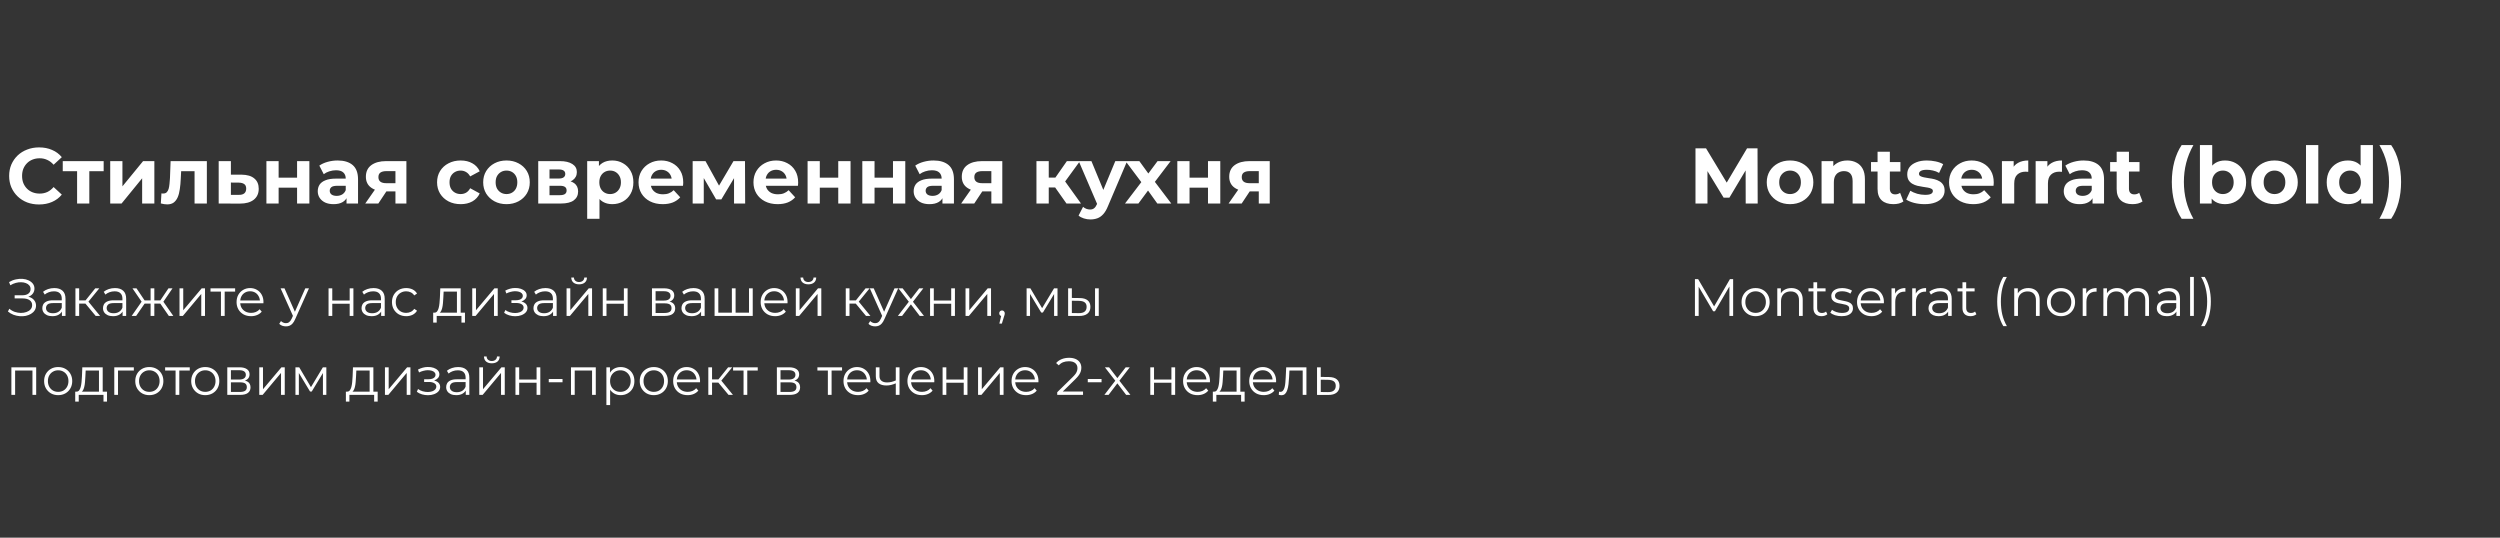 <svg width="823" height="177" viewBox="0 0 823 177" fill="none" xmlns="http://www.w3.org/2000/svg">
<rect width="823" height="177" fill="#343434"/>
<path d="M12.847 67.311C11.446 67.311 10.14 67.087 8.929 66.637C7.735 66.17 6.697 65.512 5.815 64.665C4.932 63.817 4.24 62.822 3.739 61.68C3.254 60.538 3.012 59.284 3.012 57.917C3.012 56.551 3.254 55.296 3.739 54.155C4.24 53.013 4.932 52.018 5.815 51.17C6.714 50.323 7.761 49.674 8.955 49.224C10.148 48.757 11.455 48.523 12.873 48.523C14.447 48.523 15.866 48.8 17.129 49.354C18.409 49.89 19.482 50.686 20.347 51.741L17.648 54.232C17.025 53.523 16.333 52.995 15.572 52.65C14.811 52.286 13.98 52.105 13.081 52.105C12.233 52.105 11.455 52.243 10.745 52.52C10.036 52.797 9.422 53.194 8.903 53.713C8.384 54.232 7.977 54.847 7.683 55.556C7.406 56.265 7.268 57.052 7.268 57.917C7.268 58.782 7.406 59.57 7.683 60.279C7.977 60.988 8.384 61.602 8.903 62.121C9.422 62.64 10.036 63.038 10.745 63.315C11.455 63.592 12.233 63.73 13.081 63.73C13.98 63.73 14.811 63.557 15.572 63.211C16.333 62.848 17.025 62.303 17.648 61.576L20.347 64.068C19.482 65.123 18.409 65.927 17.129 66.481C15.866 67.035 14.439 67.311 12.847 67.311ZM25.38 67V55.426L26.288 56.36H20.657V53.039H34.125V56.36H28.494L29.402 55.426V67H25.38ZM36.283 67V53.039H40.305V61.343L47.104 53.039H50.815V67H46.793V58.696L40.02 67H36.283ZM52.942 66.974L53.15 63.652C53.253 63.67 53.357 63.687 53.461 63.704C53.565 63.704 53.66 63.704 53.746 63.704C54.231 63.704 54.611 63.566 54.888 63.289C55.165 63.012 55.373 62.64 55.511 62.173C55.649 61.689 55.745 61.144 55.797 60.538C55.866 59.933 55.918 59.301 55.952 58.644L56.16 53.039H68.097V67H64.049V55.374L64.957 56.36H58.833L59.689 55.322L59.507 58.826C59.456 60.071 59.352 61.213 59.196 62.251C59.058 63.289 58.824 64.189 58.495 64.95C58.167 65.694 57.725 66.273 57.172 66.689C56.618 67.087 55.909 67.285 55.044 67.285C54.733 67.285 54.404 67.26 54.058 67.208C53.712 67.156 53.34 67.078 52.942 66.974ZM79.541 57.502C81.375 57.52 82.768 57.935 83.719 58.748C84.688 59.544 85.173 60.677 85.173 62.147C85.173 63.687 84.628 64.889 83.538 65.754C82.448 66.602 80.934 67.026 78.996 67.026L71.99 67V53.039H76.012V57.502H79.541ZM78.633 64.145C79.412 64.163 80.008 63.998 80.424 63.652C80.839 63.306 81.047 62.787 81.047 62.095C81.047 61.403 80.839 60.91 80.424 60.616C80.008 60.305 79.412 60.141 78.633 60.123L76.012 60.097V64.145H78.633ZM87.702 67V53.039H91.724V58.488H97.797V53.039H101.845V67H97.797V61.784H91.724V67H87.702ZM114.076 67V64.275L113.817 63.678V58.8C113.817 57.935 113.549 57.26 113.012 56.776C112.493 56.291 111.689 56.049 110.599 56.049C109.855 56.049 109.12 56.17 108.393 56.412C107.684 56.637 107.078 56.949 106.577 57.346L105.123 54.518C105.885 53.982 106.802 53.566 107.874 53.272C108.947 52.978 110.037 52.831 111.144 52.831C113.272 52.831 114.924 53.333 116.1 54.336C117.277 55.34 117.865 56.905 117.865 59.033V67H114.076ZM109.82 67.208C108.731 67.208 107.796 67.026 107.018 66.663C106.239 66.282 105.642 65.772 105.227 65.132C104.812 64.492 104.604 63.773 104.604 62.978C104.604 62.147 104.803 61.421 105.201 60.798C105.616 60.175 106.265 59.691 107.148 59.345C108.03 58.981 109.18 58.8 110.599 58.8H114.31V61.161H111.04C110.089 61.161 109.431 61.317 109.068 61.628C108.722 61.94 108.549 62.329 108.549 62.796C108.549 63.315 108.748 63.73 109.146 64.042C109.561 64.336 110.123 64.483 110.832 64.483C111.507 64.483 112.113 64.327 112.649 64.016C113.185 63.687 113.575 63.211 113.817 62.588L114.44 64.457C114.145 65.356 113.609 66.04 112.831 66.507C112.052 66.974 111.049 67.208 109.82 67.208ZM130.179 67V62.355L130.75 63.004H126.883C124.876 63.004 123.302 62.588 122.16 61.758C121.018 60.928 120.447 59.734 120.447 58.177C120.447 56.516 121.044 55.245 122.238 54.362C123.449 53.48 125.075 53.039 127.117 53.039H133.786V67H130.179ZM120.24 67L123.951 61.68H128.077L124.548 67H120.24ZM130.179 61.109V55.296L130.75 56.334H127.195C126.364 56.334 125.715 56.49 125.248 56.801C124.798 57.113 124.574 57.615 124.574 58.307C124.574 59.639 125.43 60.305 127.143 60.305H130.75L130.179 61.109ZM151.669 67.208C150.164 67.208 148.823 66.905 147.647 66.299C146.47 65.677 145.545 64.82 144.87 63.73C144.213 62.64 143.884 61.403 143.884 60.019C143.884 58.618 144.213 57.381 144.87 56.309C145.545 55.218 146.47 54.371 147.647 53.765C148.823 53.142 150.164 52.831 151.669 52.831C153.14 52.831 154.42 53.142 155.51 53.765C156.6 54.371 157.404 55.245 157.923 56.386L154.783 58.073C154.42 57.416 153.961 56.931 153.408 56.62C152.872 56.309 152.283 56.153 151.643 56.153C150.951 56.153 150.328 56.309 149.775 56.62C149.221 56.931 148.78 57.372 148.451 57.943C148.14 58.514 147.984 59.206 147.984 60.019C147.984 60.833 148.14 61.525 148.451 62.095C148.78 62.666 149.221 63.107 149.775 63.419C150.328 63.73 150.951 63.886 151.643 63.886C152.283 63.886 152.872 63.739 153.408 63.445C153.961 63.133 154.42 62.64 154.783 61.966L157.923 63.678C157.404 64.803 156.6 65.677 155.51 66.299C154.42 66.905 153.14 67.208 151.669 67.208ZM166.745 67.208C165.258 67.208 163.934 66.896 162.775 66.273C161.633 65.651 160.725 64.803 160.05 63.73C159.393 62.64 159.064 61.403 159.064 60.019C159.064 58.618 159.393 57.381 160.05 56.309C160.725 55.218 161.633 54.371 162.775 53.765C163.934 53.142 165.258 52.831 166.745 52.831C168.216 52.831 169.531 53.142 170.69 53.765C171.849 54.371 172.757 55.21 173.415 56.282C174.072 57.355 174.401 58.601 174.401 60.019C174.401 61.403 174.072 62.64 173.415 63.73C172.757 64.803 171.849 65.651 170.69 66.273C169.531 66.896 168.216 67.208 166.745 67.208ZM166.745 63.886C167.42 63.886 168.026 63.73 168.562 63.419C169.098 63.107 169.522 62.666 169.833 62.095C170.145 61.507 170.301 60.815 170.301 60.019C170.301 59.206 170.145 58.514 169.833 57.943C169.522 57.372 169.098 56.931 168.562 56.62C168.026 56.309 167.42 56.153 166.745 56.153C166.071 56.153 165.465 56.309 164.929 56.62C164.392 56.931 163.96 57.372 163.631 57.943C163.32 58.514 163.164 59.206 163.164 60.019C163.164 60.815 163.32 61.507 163.631 62.095C163.96 62.666 164.392 63.107 164.929 63.419C165.465 63.73 166.071 63.886 166.745 63.886ZM177.185 67V53.039H184.321C186.069 53.039 187.435 53.359 188.422 53.999C189.408 54.622 189.901 55.504 189.901 56.646C189.901 57.788 189.434 58.687 188.499 59.345C187.583 59.985 186.363 60.305 184.84 60.305L185.256 59.371C186.951 59.371 188.214 59.682 189.044 60.305C189.892 60.928 190.316 61.836 190.316 63.03C190.316 64.258 189.849 65.227 188.915 65.936C187.98 66.645 186.553 67 184.633 67H177.185ZM180.896 64.249H184.295C185.039 64.249 185.593 64.128 185.956 63.886C186.337 63.627 186.527 63.237 186.527 62.718C186.527 62.182 186.354 61.793 186.008 61.55C185.662 61.291 185.117 61.161 184.373 61.161H180.896V64.249ZM180.896 58.774H183.958C184.667 58.774 185.195 58.644 185.541 58.385C185.904 58.125 186.086 57.753 186.086 57.269C186.086 56.767 185.904 56.395 185.541 56.153C185.195 55.911 184.667 55.789 183.958 55.789H180.896V58.774ZM201.554 67.208C200.378 67.208 199.348 66.948 198.466 66.429C197.584 65.91 196.892 65.123 196.39 64.068C195.906 62.995 195.664 61.646 195.664 60.019C195.664 58.376 195.897 57.026 196.364 55.971C196.831 54.916 197.506 54.129 198.388 53.61C199.271 53.091 200.326 52.831 201.554 52.831C202.869 52.831 204.045 53.134 205.084 53.739C206.139 54.328 206.969 55.158 207.575 56.231C208.198 57.303 208.509 58.566 208.509 60.019C208.509 61.49 208.198 62.761 207.575 63.834C206.969 64.907 206.139 65.737 205.084 66.325C204.045 66.913 202.869 67.208 201.554 67.208ZM193.302 72.034V53.039H197.169V55.893L197.091 60.045L197.35 64.171V72.034H193.302ZM200.854 63.886C201.528 63.886 202.125 63.73 202.644 63.419C203.18 63.107 203.604 62.666 203.916 62.095C204.244 61.507 204.409 60.815 204.409 60.019C204.409 59.206 204.244 58.514 203.916 57.943C203.604 57.372 203.18 56.931 202.644 56.62C202.125 56.309 201.528 56.153 200.854 56.153C200.179 56.153 199.573 56.309 199.037 56.62C198.501 56.931 198.077 57.372 197.766 57.943C197.454 58.514 197.298 59.206 197.298 60.019C197.298 60.815 197.454 61.507 197.766 62.095C198.077 62.666 198.501 63.107 199.037 63.419C199.573 63.73 200.179 63.886 200.854 63.886ZM218.171 67.208C216.58 67.208 215.178 66.896 213.967 66.273C212.774 65.651 211.848 64.803 211.191 63.73C210.533 62.64 210.204 61.403 210.204 60.019C210.204 58.618 210.524 57.381 211.165 56.309C211.822 55.218 212.713 54.371 213.837 53.765C214.962 53.142 216.234 52.831 217.652 52.831C219.019 52.831 220.247 53.125 221.337 53.713C222.444 54.284 223.318 55.115 223.958 56.205C224.598 57.277 224.918 58.566 224.918 60.071C224.918 60.227 224.91 60.409 224.892 60.616C224.875 60.806 224.858 60.988 224.84 61.161H213.5V58.8H222.713L221.155 59.5C221.155 58.774 221.008 58.142 220.714 57.606C220.42 57.07 220.014 56.654 219.495 56.36C218.976 56.049 218.37 55.893 217.678 55.893C216.986 55.893 216.372 56.049 215.836 56.36C215.317 56.654 214.91 57.078 214.616 57.632C214.322 58.168 214.175 58.808 214.175 59.552V60.175C214.175 60.936 214.339 61.611 214.668 62.199C215.014 62.77 215.49 63.211 216.095 63.523C216.718 63.817 217.445 63.964 218.275 63.964C219.019 63.964 219.668 63.851 220.221 63.627C220.792 63.402 221.311 63.064 221.778 62.614L223.932 64.95C223.292 65.677 222.488 66.239 221.519 66.637C220.55 67.017 219.434 67.208 218.171 67.208ZM228.021 67V53.039H232.251L237.519 62.588H235.832L241.464 53.039H245.252L245.304 67H241.645V57.191L242.268 57.606L237.467 65.651H235.755L230.928 57.321L231.68 57.139V67H228.021ZM256.007 67.208C254.415 67.208 253.014 66.896 251.803 66.273C250.609 65.651 249.684 64.803 249.026 63.73C248.369 62.64 248.04 61.403 248.04 60.019C248.04 58.618 248.36 57.381 249 56.309C249.658 55.218 250.549 54.371 251.673 53.765C252.798 53.142 254.069 52.831 255.488 52.831C256.855 52.831 258.083 53.125 259.173 53.713C260.28 54.284 261.154 55.115 261.794 56.205C262.434 57.277 262.754 58.566 262.754 60.071C262.754 60.227 262.745 60.409 262.728 60.616C262.711 60.806 262.694 60.988 262.676 61.161H251.336V58.8H260.548L258.991 59.5C258.991 58.774 258.844 58.142 258.55 57.606C258.256 57.07 257.849 56.654 257.33 56.36C256.811 56.049 256.206 55.893 255.514 55.893C254.822 55.893 254.208 56.049 253.671 56.36C253.152 56.654 252.746 57.078 252.452 57.632C252.158 58.168 252.011 58.808 252.011 59.552V60.175C252.011 60.936 252.175 61.611 252.504 62.199C252.85 62.77 253.325 63.211 253.931 63.523C254.554 63.817 255.28 63.964 256.111 63.964C256.855 63.964 257.503 63.851 258.057 63.627C258.628 63.402 259.147 63.064 259.614 62.614L261.768 64.95C261.128 65.677 260.323 66.239 259.355 66.637C258.386 67.017 257.27 67.208 256.007 67.208ZM265.857 67V53.039H269.879V58.488H275.952V53.039H280V67H275.952V61.784H269.879V67H265.857ZM283.875 67V53.039H287.898V58.488H293.97V53.039H298.018V67H293.97V61.784H287.898V67H283.875ZM310.25 67V64.275L309.99 63.678V58.8C309.99 57.935 309.722 57.26 309.186 56.776C308.667 56.291 307.862 56.049 306.772 56.049C306.028 56.049 305.293 56.17 304.567 56.412C303.857 56.637 303.252 56.949 302.75 57.346L301.297 54.518C302.058 53.982 302.975 53.566 304.048 53.272C305.12 52.978 306.21 52.831 307.317 52.831C309.445 52.831 311.097 53.333 312.274 54.336C313.45 55.34 314.038 56.905 314.038 59.033V67H310.25ZM305.994 67.208C304.904 67.208 303.97 67.026 303.191 66.663C302.413 66.282 301.816 65.772 301.401 65.132C300.985 64.492 300.778 63.773 300.778 62.978C300.778 62.147 300.977 61.421 301.375 60.798C301.79 60.175 302.439 59.691 303.321 59.345C304.203 58.981 305.354 58.8 306.772 58.8H310.483V61.161H307.214C306.262 61.161 305.605 61.317 305.241 61.628C304.895 61.94 304.722 62.329 304.722 62.796C304.722 63.315 304.921 63.73 305.319 64.042C305.734 64.336 306.297 64.483 307.006 64.483C307.681 64.483 308.286 64.327 308.822 64.016C309.359 63.687 309.748 63.211 309.99 62.588L310.613 64.457C310.319 65.356 309.783 66.04 309.004 66.507C308.226 66.974 307.222 67.208 305.994 67.208ZM326.352 67V62.355L326.923 63.004H323.057C321.05 63.004 319.475 62.588 318.334 61.758C317.192 60.928 316.621 59.734 316.621 58.177C316.621 56.516 317.218 55.245 318.411 54.362C319.623 53.48 321.249 53.039 323.29 53.039H329.959V67H326.352ZM316.413 67L320.124 61.68H324.25L320.721 67H316.413ZM326.352 61.109V55.296L326.923 56.334H323.368C322.538 56.334 321.889 56.49 321.422 56.801C320.972 57.113 320.747 57.615 320.747 58.307C320.747 59.639 321.603 60.305 323.316 60.305H326.923L326.352 61.109ZM351.086 67L346.415 60.383L349.711 58.436L355.861 67H351.086ZM341.199 67V53.039H345.248V67H341.199ZM344.054 61.706V58.462H348.933V61.706H344.054ZM350.1 60.486L346.312 60.071L351.216 53.039H355.524L350.1 60.486ZM358.958 72.242C358.231 72.242 357.513 72.129 356.804 71.905C356.095 71.68 355.515 71.368 355.065 70.97L356.544 68.09C356.856 68.367 357.211 68.583 357.608 68.739C358.024 68.894 358.43 68.972 358.828 68.972C359.399 68.972 359.849 68.834 360.178 68.557C360.524 68.297 360.835 67.856 361.112 67.234L361.838 65.521L362.15 65.08L367.158 53.039H371.051L364.745 67.856C364.295 68.981 363.776 69.863 363.188 70.503C362.617 71.143 361.977 71.593 361.267 71.853C360.575 72.112 359.806 72.242 358.958 72.242ZM361.345 67.545L355.117 53.039H359.295L364.122 64.716L361.345 67.545ZM370.35 67L376.604 58.8L376.526 61.031L370.531 53.039H375.073L378.861 58.255L377.149 58.307L381.067 53.039H385.375L379.354 60.954V58.774L385.583 67H380.989L377.019 61.447L378.706 61.68L374.761 67H370.35ZM387.575 67V53.039H391.598V58.488H397.67V53.039H401.718V67H397.67V61.784H391.598V67H387.575ZM414.391 67V62.355L414.962 63.004H411.095C409.088 63.004 407.514 62.588 406.372 61.758C405.23 60.928 404.659 59.734 404.659 58.177C404.659 56.516 405.256 55.245 406.45 54.362C407.661 53.48 409.287 53.039 411.329 53.039H417.998V67H414.391ZM404.452 67L408.163 61.68H412.289L408.76 67H404.452ZM414.391 61.109V55.296L414.962 56.334H411.407C410.576 56.334 409.927 56.49 409.46 56.801C409.01 57.113 408.786 57.615 408.786 58.307C408.786 59.639 409.642 60.305 411.355 60.305H414.962L414.391 61.109Z" fill="white"/>
<path d="M2.606 102.547L3.073 101.63C3.603 102.091 4.197 102.437 4.855 102.668C5.523 102.887 6.192 103.002 6.861 103.014C7.53 103.014 8.142 102.916 8.695 102.72C9.26 102.524 9.716 102.235 10.062 101.855C10.408 101.463 10.581 100.99 10.581 100.436C10.581 99.733 10.298 99.191 9.733 98.81C9.18 98.429 8.407 98.239 7.415 98.239H4.82V97.201H7.346C8.199 97.201 8.862 97.022 9.335 96.665C9.82 96.296 10.062 95.788 10.062 95.142C10.062 94.681 9.924 94.289 9.647 93.966C9.381 93.631 9.012 93.378 8.539 93.205C8.078 93.02 7.559 92.922 6.982 92.911C6.406 92.888 5.806 92.963 5.183 93.135C4.572 93.297 3.978 93.556 3.401 93.914L2.986 92.859C3.701 92.432 4.445 92.138 5.218 91.976C5.991 91.803 6.74 91.746 7.467 91.803C8.193 91.861 8.845 92.028 9.422 92.305C10.01 92.582 10.477 92.945 10.823 93.395C11.169 93.845 11.342 94.381 11.342 95.004C11.342 95.581 11.192 96.088 10.892 96.526C10.604 96.965 10.194 97.305 9.664 97.547C9.145 97.778 8.528 97.893 7.813 97.893L7.882 97.512C8.689 97.512 9.387 97.639 9.975 97.893C10.575 98.147 11.037 98.51 11.359 98.983C11.694 99.444 11.861 99.986 11.861 100.609C11.861 101.197 11.711 101.722 11.411 102.183C11.123 102.633 10.719 103.014 10.2 103.325C9.693 103.625 9.122 103.844 8.488 103.983C7.853 104.11 7.19 104.144 6.498 104.087C5.806 104.029 5.126 103.879 4.457 103.637C3.788 103.383 3.171 103.02 2.606 102.547ZM20.386 104V101.993L20.334 101.664V98.308C20.334 97.535 20.115 96.942 19.676 96.526C19.25 96.111 18.61 95.903 17.756 95.903C17.168 95.903 16.608 96.001 16.078 96.198C15.547 96.394 15.098 96.653 14.729 96.976L14.175 96.059C14.636 95.667 15.19 95.367 15.836 95.16C16.482 94.94 17.162 94.831 17.877 94.831C19.054 94.831 19.959 95.125 20.593 95.713C21.239 96.29 21.562 97.172 21.562 98.36V104H20.386ZM17.254 104.087C16.574 104.087 15.98 103.977 15.472 103.758C14.976 103.527 14.596 103.216 14.331 102.824C14.065 102.42 13.933 101.959 13.933 101.44C13.933 100.967 14.042 100.54 14.261 100.159C14.492 99.767 14.861 99.456 15.369 99.225C15.888 98.983 16.58 98.862 17.445 98.862H20.576V99.779H17.479C16.603 99.779 15.991 99.934 15.645 100.246C15.311 100.557 15.144 100.944 15.144 101.405C15.144 101.924 15.345 102.339 15.749 102.651C16.153 102.962 16.718 103.118 17.445 103.118C18.137 103.118 18.731 102.962 19.227 102.651C19.734 102.328 20.103 101.866 20.334 101.267L20.611 102.114C20.38 102.714 19.976 103.193 19.4 103.55C18.834 103.908 18.119 104.087 17.254 104.087ZM31.493 104L27.756 99.502L28.776 98.896L32.946 104H31.493ZM24.832 104V94.917H26.06V104H24.832ZM25.68 99.952V98.896H28.603V99.952H25.68ZM28.88 99.588L27.738 99.415L31.354 94.917H32.686L28.88 99.588ZM40.355 104V101.993L40.303 101.664V98.308C40.303 97.535 40.084 96.942 39.646 96.526C39.219 96.111 38.579 95.903 37.726 95.903C37.137 95.903 36.578 96.001 36.047 96.198C35.517 96.394 35.067 96.653 34.698 96.976L34.145 96.059C34.606 95.667 35.159 95.367 35.805 95.16C36.451 94.94 37.132 94.831 37.847 94.831C39.023 94.831 39.928 95.125 40.563 95.713C41.209 96.29 41.532 97.172 41.532 98.36V104H40.355ZM37.224 104.087C36.544 104.087 35.95 103.977 35.442 103.758C34.946 103.527 34.566 103.216 34.3 102.824C34.035 102.42 33.902 101.959 33.902 101.44C33.902 100.967 34.012 100.54 34.231 100.159C34.462 99.767 34.831 99.456 35.338 99.225C35.857 98.983 36.549 98.862 37.414 98.862H40.546V99.779H37.449C36.572 99.779 35.961 99.934 35.615 100.246C35.281 100.557 35.113 100.944 35.113 101.405C35.113 101.924 35.315 102.339 35.719 102.651C36.123 102.962 36.688 103.118 37.414 103.118C38.106 103.118 38.7 102.962 39.196 102.651C39.704 102.328 40.073 101.866 40.303 101.267L40.58 102.114C40.349 102.714 39.946 103.193 39.369 103.55C38.804 103.908 38.089 104.087 37.224 104.087ZM55.58 104L52.466 99.502L53.486 98.896L57.05 104H55.58ZM50.424 99.952V98.896H53.296V99.952H50.424ZM53.607 99.588L52.431 99.415L55.459 94.917H56.791L53.607 99.588ZM44.819 104H43.348L46.912 98.896L47.916 99.502L44.819 104ZM50.805 104H49.576V94.917H50.805V104ZM49.957 99.952H47.102V98.896H49.957V99.952ZM46.808 99.588L43.608 94.917H44.94L47.95 99.415L46.808 99.588ZM59.094 104V94.917H60.323V102.132L66.395 94.917H67.485V104H66.257V96.769L60.202 104H59.094ZM72.735 104V95.661L73.047 95.99H69.293V94.917H77.406V95.99H73.652L73.964 95.661V104H72.735ZM82.653 104.087C81.707 104.087 80.876 103.89 80.161 103.498C79.446 103.095 78.887 102.547 78.483 101.855C78.08 101.151 77.878 100.35 77.878 99.45C77.878 98.55 78.068 97.755 78.449 97.063C78.841 96.371 79.371 95.829 80.04 95.436C80.721 95.033 81.482 94.831 82.324 94.831C83.177 94.831 83.933 95.027 84.59 95.419C85.259 95.8 85.784 96.342 86.165 97.045C86.545 97.737 86.735 98.539 86.735 99.45C86.735 99.508 86.73 99.571 86.718 99.64C86.718 99.698 86.718 99.761 86.718 99.831H78.812V98.914H86.061L85.576 99.277C85.576 98.62 85.432 98.037 85.144 97.53C84.867 97.011 84.486 96.607 84.002 96.319C83.518 96.03 82.958 95.886 82.324 95.886C81.701 95.886 81.142 96.03 80.646 96.319C80.15 96.607 79.763 97.011 79.487 97.53C79.21 98.049 79.071 98.643 79.071 99.312V99.502C79.071 100.194 79.221 100.805 79.521 101.336C79.833 101.855 80.259 102.264 80.802 102.564C81.355 102.852 81.984 102.997 82.687 102.997C83.241 102.997 83.754 102.899 84.227 102.702C84.711 102.506 85.126 102.207 85.472 101.803L86.165 102.599C85.761 103.083 85.253 103.452 84.642 103.706C84.042 103.96 83.379 104.087 82.653 104.087ZM94.138 107.443C93.711 107.443 93.302 107.374 92.91 107.235C92.529 107.097 92.2 106.889 91.924 106.612L92.494 105.695C92.725 105.915 92.973 106.082 93.238 106.197C93.515 106.324 93.821 106.387 94.155 106.387C94.559 106.387 94.905 106.272 95.193 106.041C95.493 105.822 95.776 105.43 96.041 104.865L96.629 103.533L96.767 103.343L100.504 94.917H101.715L97.165 105.09C96.912 105.678 96.629 106.145 96.318 106.491C96.018 106.837 95.689 107.079 95.332 107.218C94.974 107.368 94.576 107.443 94.138 107.443ZM96.56 104.26L92.373 94.917H93.653L97.356 103.256L96.56 104.26ZM108.157 104V94.917H109.385V98.931H115.112V94.917H116.34V104H115.112V99.986H109.385V104H108.157ZM125.471 104V101.993L125.419 101.664V98.308C125.419 97.535 125.2 96.942 124.762 96.526C124.335 96.111 123.695 95.903 122.841 95.903C122.253 95.903 121.694 96.001 121.163 96.198C120.633 96.394 120.183 96.653 119.814 96.976L119.26 96.059C119.722 95.667 120.275 95.367 120.921 95.16C121.567 94.94 122.247 94.831 122.963 94.831C124.139 94.831 125.044 95.125 125.679 95.713C126.325 96.29 126.647 97.172 126.647 98.36V104H125.471ZM122.34 104.087C121.659 104.087 121.065 103.977 120.558 103.758C120.062 103.527 119.681 103.216 119.416 102.824C119.151 102.42 119.018 101.959 119.018 101.44C119.018 100.967 119.128 100.54 119.347 100.159C119.577 99.767 119.946 99.456 120.454 99.225C120.973 98.983 121.665 98.862 122.53 98.862H125.661V99.779H122.565C121.688 99.779 121.077 99.934 120.731 100.246C120.396 100.557 120.229 100.944 120.229 101.405C120.229 101.924 120.431 102.339 120.835 102.651C121.238 102.962 121.803 103.118 122.53 103.118C123.222 103.118 123.816 102.962 124.312 102.651C124.819 102.328 125.188 101.866 125.419 101.267L125.696 102.114C125.465 102.714 125.062 103.193 124.485 103.55C123.92 103.908 123.205 104.087 122.34 104.087ZM133.723 104.087C132.824 104.087 132.016 103.89 131.301 103.498C130.598 103.095 130.044 102.547 129.641 101.855C129.237 101.151 129.035 100.35 129.035 99.45C129.035 98.539 129.237 97.737 129.641 97.045C130.044 96.353 130.598 95.811 131.301 95.419C132.016 95.027 132.824 94.831 133.723 94.831C134.496 94.831 135.194 94.981 135.817 95.281C136.44 95.581 136.93 96.03 137.287 96.63L136.37 97.253C136.059 96.792 135.673 96.451 135.211 96.232C134.75 96.013 134.248 95.903 133.706 95.903C133.06 95.903 132.478 96.053 131.959 96.353C131.44 96.642 131.03 97.051 130.73 97.582C130.431 98.112 130.281 98.735 130.281 99.45C130.281 100.165 130.431 100.788 130.73 101.318C131.03 101.849 131.44 102.264 131.959 102.564C132.478 102.852 133.06 102.997 133.706 102.997C134.248 102.997 134.75 102.887 135.211 102.668C135.673 102.449 136.059 102.114 136.37 101.664L137.287 102.287C136.93 102.875 136.44 103.325 135.817 103.637C135.194 103.937 134.496 104.087 133.723 104.087ZM150.421 103.412V95.99H146.045L145.941 98.014C145.918 98.625 145.877 99.225 145.82 99.813C145.773 100.402 145.687 100.944 145.56 101.44C145.445 101.924 145.278 102.322 145.058 102.633C144.839 102.933 144.557 103.106 144.211 103.152L142.982 102.927C143.34 102.939 143.634 102.812 143.865 102.547C144.095 102.27 144.274 101.895 144.401 101.422C144.528 100.949 144.62 100.413 144.678 99.813C144.735 99.202 144.782 98.579 144.816 97.945L144.937 94.917H151.65V103.412H150.421ZM142.602 106.197V102.927H153.068V106.197H151.909V104H143.761V106.197H142.602ZM155.462 104V94.917H156.691V102.132L162.763 94.917H163.853V104H162.624V96.769L156.569 104H155.462ZM169.626 104.104C168.969 104.104 168.317 104.012 167.672 103.827C167.026 103.642 166.455 103.36 165.959 102.979L166.357 102.062C166.795 102.385 167.302 102.633 167.879 102.806C168.456 102.968 169.027 103.048 169.592 103.048C170.157 103.037 170.647 102.956 171.062 102.806C171.478 102.656 171.801 102.449 172.031 102.183C172.262 101.918 172.377 101.618 172.377 101.284C172.377 100.799 172.158 100.425 171.72 100.159C171.282 99.882 170.682 99.744 169.921 99.744H168.364V98.844H169.834C170.284 98.844 170.682 98.787 171.028 98.671C171.374 98.556 171.639 98.389 171.824 98.17C172.02 97.951 172.118 97.691 172.118 97.391C172.118 97.068 172.002 96.792 171.772 96.561C171.553 96.33 171.247 96.157 170.855 96.042C170.463 95.927 170.019 95.869 169.523 95.869C169.073 95.88 168.606 95.95 168.121 96.076C167.637 96.192 167.158 96.371 166.685 96.613L166.339 95.661C166.87 95.385 167.395 95.177 167.914 95.038C168.444 94.888 168.975 94.814 169.505 94.814C170.232 94.79 170.884 94.877 171.46 95.073C172.049 95.269 172.516 95.552 172.862 95.921C173.208 96.278 173.381 96.711 173.381 97.218C173.381 97.668 173.242 98.06 172.965 98.395C172.689 98.729 172.32 98.989 171.858 99.173C171.397 99.358 170.872 99.45 170.284 99.45L170.336 99.121C171.374 99.121 172.181 99.323 172.758 99.727C173.346 100.131 173.64 100.678 173.64 101.37C173.64 101.912 173.461 102.391 173.104 102.806C172.746 103.21 172.262 103.527 171.651 103.758C171.051 103.988 170.376 104.104 169.626 104.104ZM182.068 104V101.993L182.017 101.664V98.308C182.017 97.535 181.797 96.942 181.359 96.526C180.932 96.111 180.292 95.903 179.439 95.903C178.851 95.903 178.291 96.001 177.761 96.198C177.23 96.394 176.78 96.653 176.411 96.976L175.858 96.059C176.319 95.667 176.873 95.367 177.518 95.16C178.164 94.94 178.845 94.831 179.56 94.831C180.736 94.831 181.642 95.125 182.276 95.713C182.922 96.29 183.245 97.172 183.245 98.36V104H182.068ZM178.937 104.087C178.257 104.087 177.663 103.977 177.155 103.758C176.659 103.527 176.279 103.216 176.013 102.824C175.748 102.42 175.615 101.959 175.615 101.44C175.615 100.967 175.725 100.54 175.944 100.159C176.175 99.767 176.544 99.456 177.051 99.225C177.57 98.983 178.262 98.862 179.127 98.862H182.259V99.779H179.162C178.285 99.779 177.674 99.934 177.328 100.246C176.994 100.557 176.826 100.944 176.826 101.405C176.826 101.924 177.028 102.339 177.432 102.651C177.836 102.962 178.401 103.118 179.127 103.118C179.819 103.118 180.413 102.962 180.909 102.651C181.417 102.328 181.786 101.866 182.017 101.267L182.293 102.114C182.063 102.714 181.659 103.193 181.082 103.55C180.517 103.908 179.802 104.087 178.937 104.087ZM186.515 104V94.917H187.743V102.132L193.815 94.917H194.905V104H193.677V96.769L187.622 104H186.515ZM190.632 93.603C189.871 93.603 189.254 93.412 188.781 93.032C188.32 92.639 188.078 92.08 188.054 91.353H188.937C188.948 91.815 189.11 92.178 189.421 92.443C189.733 92.709 190.136 92.841 190.632 92.841C191.128 92.841 191.532 92.709 191.843 92.443C192.166 92.178 192.333 91.815 192.345 91.353H193.227C193.216 92.08 192.974 92.639 192.501 93.032C192.028 93.412 191.405 93.603 190.632 93.603ZM198.426 104V94.917H199.654V98.931H205.38V94.917H206.609V104H205.38V99.986H199.654V104H198.426ZM214.628 104V94.917H218.641C219.668 94.917 220.475 95.113 221.063 95.506C221.663 95.898 221.963 96.474 221.963 97.236C221.963 97.974 221.68 98.545 221.115 98.948C220.55 99.341 219.806 99.537 218.883 99.537L219.126 99.173C220.21 99.173 221.006 99.375 221.513 99.779C222.021 100.182 222.274 100.765 222.274 101.526C222.274 102.31 221.986 102.922 221.409 103.36C220.844 103.787 219.962 104 218.762 104H214.628ZM215.821 103.031H218.71C219.483 103.031 220.066 102.91 220.458 102.668C220.861 102.414 221.063 102.01 221.063 101.457C221.063 100.903 220.885 100.5 220.527 100.246C220.169 99.992 219.604 99.865 218.832 99.865H215.821V103.031ZM215.821 98.948H218.555C219.258 98.948 219.795 98.816 220.164 98.55C220.544 98.285 220.735 97.899 220.735 97.391C220.735 96.884 220.544 96.503 220.164 96.249C219.795 95.996 219.258 95.869 218.555 95.869H215.821V98.948ZM230.793 104V101.993L230.741 101.664V98.308C230.741 97.535 230.522 96.942 230.084 96.526C229.657 96.111 229.017 95.903 228.163 95.903C227.575 95.903 227.016 96.001 226.485 96.198C225.955 96.394 225.505 96.653 225.136 96.976L224.582 96.059C225.043 95.667 225.597 95.367 226.243 95.16C226.889 94.94 227.569 94.831 228.284 94.831C229.461 94.831 230.366 95.125 231.001 95.713C231.646 96.29 231.969 97.172 231.969 98.36V104H230.793ZM227.662 104.087C226.981 104.087 226.387 103.977 225.88 103.758C225.384 103.527 225.003 103.216 224.738 102.824C224.473 102.42 224.34 101.959 224.34 101.44C224.34 100.967 224.45 100.54 224.669 100.159C224.899 99.767 225.268 99.456 225.776 99.225C226.295 98.983 226.987 98.862 227.852 98.862H230.983V99.779H227.886C227.01 99.779 226.399 99.934 226.053 100.246C225.718 100.557 225.551 100.944 225.551 101.405C225.551 101.924 225.753 102.339 226.156 102.651C226.56 102.962 227.125 103.118 227.852 103.118C228.544 103.118 229.138 102.962 229.634 102.651C230.141 102.328 230.51 101.866 230.741 101.267L231.018 102.114C230.787 102.714 230.383 103.193 229.807 103.55C229.242 103.908 228.527 104.087 227.662 104.087ZM241.208 102.927L240.931 103.256V94.917H242.159V103.256L241.831 102.927H246.9L246.571 103.256V94.917H247.799V104H235.239V94.917H236.468V103.256L236.156 102.927H241.208ZM255.182 104.087C254.236 104.087 253.406 103.89 252.691 103.498C251.975 103.095 251.416 102.547 251.012 101.855C250.609 101.151 250.407 100.35 250.407 99.45C250.407 98.55 250.597 97.755 250.978 97.063C251.37 96.371 251.9 95.829 252.569 95.436C253.25 95.033 254.011 94.831 254.853 94.831C255.707 94.831 256.462 95.027 257.119 95.419C257.788 95.8 258.313 96.342 258.694 97.045C259.074 97.737 259.265 98.539 259.265 99.45C259.265 99.508 259.259 99.571 259.247 99.64C259.247 99.698 259.247 99.761 259.247 99.831H251.341V98.914H258.59L258.106 99.277C258.106 98.62 257.961 98.037 257.673 97.53C257.396 97.011 257.016 96.607 256.531 96.319C256.047 96.03 255.487 95.886 254.853 95.886C254.23 95.886 253.671 96.03 253.175 96.319C252.679 96.607 252.293 97.011 252.016 97.53C251.739 98.049 251.601 98.643 251.601 99.312V99.502C251.601 100.194 251.751 100.805 252.05 101.336C252.362 101.855 252.789 102.264 253.331 102.564C253.884 102.852 254.513 102.997 255.216 102.997C255.77 102.997 256.283 102.899 256.756 102.702C257.241 102.506 257.656 102.207 258.002 101.803L258.694 102.599C258.29 103.083 257.783 103.452 257.171 103.706C256.572 103.96 255.908 104.087 255.182 104.087ZM261.984 104V94.917H263.212V102.132L269.284 94.917H270.374V104H269.146V96.769L263.091 104H261.984ZM266.101 93.603C265.34 93.603 264.723 93.412 264.25 93.032C263.789 92.639 263.546 92.08 263.523 91.353H264.406C264.417 91.815 264.579 92.178 264.89 92.443C265.201 92.709 265.605 92.841 266.101 92.841C266.597 92.841 267.001 92.709 267.312 92.443C267.635 92.178 267.802 91.815 267.814 91.353H268.696C268.685 92.08 268.442 92.639 267.969 93.032C267.497 93.412 266.874 93.603 266.101 93.603ZM285.083 104L281.346 99.502L282.367 98.896L286.536 104H285.083ZM278.422 104V94.917H279.651V104H278.422ZM279.27 99.952V98.896H282.194V99.952H279.27ZM282.47 99.588L281.329 99.415L284.944 94.917H286.276L282.47 99.588ZM288.107 107.443C287.68 107.443 287.27 107.374 286.878 107.235C286.498 107.097 286.169 106.889 285.892 106.612L286.463 105.695C286.694 105.915 286.942 106.082 287.207 106.197C287.484 106.324 287.789 106.387 288.124 106.387C288.528 106.387 288.874 106.272 289.162 106.041C289.462 105.822 289.744 105.43 290.01 104.865L290.598 103.533L290.736 103.343L294.473 94.917H295.684L291.134 105.09C290.88 105.678 290.598 106.145 290.286 106.491C289.987 106.837 289.658 107.079 289.3 107.218C288.943 107.368 288.545 107.443 288.107 107.443ZM290.529 104.26L286.342 94.917H287.622L291.324 103.256L290.529 104.26ZM295.586 104L299.427 99.017L299.41 99.623L295.759 94.917H297.143L300.136 98.81L299.617 98.793L302.61 94.917H303.96L300.275 99.675L300.292 99.017L304.167 104H302.766L299.6 99.848L300.084 99.917L296.97 104H295.586ZM306.18 104V94.917H307.409V98.931H313.135V94.917H314.363V104H313.135V99.986H307.409V104H306.18ZM317.855 104V94.917H319.083V102.132L325.155 94.917H326.245V104H325.017V96.769L318.962 104H317.855ZM328.987 106.526L329.748 103.325L329.886 104.069C329.621 104.069 329.396 103.983 329.212 103.81C329.039 103.637 328.952 103.412 328.952 103.135C328.952 102.858 329.039 102.633 329.212 102.46C329.396 102.287 329.615 102.201 329.869 102.201C330.134 102.201 330.348 102.293 330.509 102.478C330.682 102.662 330.769 102.881 330.769 103.135C330.769 103.227 330.763 103.32 330.751 103.412C330.74 103.504 330.717 103.608 330.682 103.723C330.648 103.839 330.602 103.977 330.544 104.138L329.817 106.526H328.987ZM337.959 104V94.917H339.205L343.322 101.889H342.803L346.99 94.917H348.132V104H347.007V96.319L347.232 96.422L343.322 102.893H342.769L338.824 96.353L339.084 96.301V104H337.959ZM360.485 104V94.917H361.713V104H360.485ZM355.451 98.118C356.592 98.129 357.463 98.383 358.063 98.879C358.663 99.375 358.962 100.09 358.962 101.024C358.962 101.993 358.64 102.737 357.994 103.256C357.348 103.775 356.425 104.029 355.226 104.017L351.627 104V94.917H352.855V98.083L355.451 98.118ZM355.139 103.083C355.993 103.095 356.633 102.927 357.059 102.581C357.498 102.224 357.717 101.705 357.717 101.024C357.717 100.344 357.503 99.848 357.077 99.537C356.65 99.214 356.004 99.046 355.139 99.035L352.855 99V103.048L355.139 103.083ZM3.747 130V120.917H11.913V130H10.685V121.661L10.996 121.99H4.664L4.976 121.661V130H3.747ZM19.142 130.087C18.265 130.087 17.475 129.89 16.771 129.498C16.079 129.095 15.532 128.547 15.128 127.855C14.724 127.151 14.522 126.35 14.522 125.45C14.522 124.539 14.724 123.737 15.128 123.045C15.532 122.353 16.079 121.811 16.771 121.419C17.463 121.027 18.253 120.831 19.142 120.831C20.041 120.831 20.837 121.027 21.529 121.419C22.233 121.811 22.78 122.353 23.172 123.045C23.576 123.737 23.778 124.539 23.778 125.45C23.778 126.35 23.576 127.151 23.172 127.855C22.78 128.547 22.233 129.095 21.529 129.498C20.825 129.89 20.03 130.087 19.142 130.087ZM19.142 128.997C19.799 128.997 20.381 128.852 20.889 128.564C21.396 128.264 21.794 127.849 22.083 127.318C22.383 126.776 22.532 126.154 22.532 125.45C22.532 124.735 22.383 124.112 22.083 123.582C21.794 123.051 21.396 122.642 20.889 122.353C20.381 122.053 19.805 121.903 19.159 121.903C18.513 121.903 17.936 122.053 17.429 122.353C16.921 122.642 16.518 123.051 16.218 123.582C15.918 124.112 15.768 124.735 15.768 125.45C15.768 126.154 15.918 126.776 16.218 127.318C16.518 127.849 16.921 128.264 17.429 128.564C17.936 128.852 18.507 128.997 19.142 128.997ZM32.581 129.412V121.99H28.204L28.1 124.014C28.077 124.625 28.036 125.225 27.979 125.813C27.933 126.402 27.846 126.944 27.719 127.44C27.604 127.924 27.437 128.322 27.218 128.633C26.998 128.933 26.716 129.106 26.37 129.152L25.142 128.927C25.499 128.939 25.793 128.812 26.024 128.547C26.255 128.27 26.433 127.895 26.56 127.422C26.687 126.949 26.779 126.413 26.837 125.813C26.895 125.202 26.941 124.579 26.975 123.945L27.096 120.917H33.809V129.412H32.581ZM24.761 132.197V128.927H35.227V132.197H34.068V130H25.92V132.197H24.761ZM37.621 130V120.917H44.057V121.99H38.538L38.85 121.679V130H37.621ZM49.147 130.087C48.27 130.087 47.48 129.89 46.776 129.498C46.084 129.095 45.537 128.547 45.133 127.855C44.729 127.151 44.528 126.35 44.528 125.45C44.528 124.539 44.729 123.737 45.133 123.045C45.537 122.353 46.084 121.811 46.776 121.419C47.468 121.027 48.259 120.831 49.147 120.831C50.046 120.831 50.842 121.027 51.534 121.419C52.238 121.811 52.785 122.353 53.178 123.045C53.581 123.737 53.783 124.539 53.783 125.45C53.783 126.35 53.581 127.151 53.178 127.855C52.785 128.547 52.238 129.095 51.534 129.498C50.831 129.89 50.035 130.087 49.147 130.087ZM49.147 128.997C49.804 128.997 50.386 128.852 50.894 128.564C51.401 128.264 51.799 127.849 52.088 127.318C52.388 126.776 52.538 126.154 52.538 125.45C52.538 124.735 52.388 124.112 52.088 123.582C51.799 123.051 51.401 122.642 50.894 122.353C50.386 122.053 49.81 121.903 49.164 121.903C48.518 121.903 47.941 122.053 47.434 122.353C46.926 122.642 46.523 123.051 46.223 123.582C45.923 124.112 45.773 124.735 45.773 125.45C45.773 126.154 45.923 126.776 46.223 127.318C46.523 127.849 46.926 128.264 47.434 128.564C47.941 128.852 48.512 128.997 49.147 128.997ZM57.8 130V121.661L58.112 121.99H54.358V120.917H62.471V121.99H58.717L59.029 121.661V130H57.8ZM67.562 130.087C66.685 130.087 65.895 129.89 65.192 129.498C64.5 129.095 63.952 128.547 63.548 127.855C63.145 127.151 62.943 126.35 62.943 125.45C62.943 124.539 63.145 123.737 63.548 123.045C63.952 122.353 64.5 121.811 65.192 121.419C65.884 121.027 66.674 120.831 67.562 120.831C68.462 120.831 69.257 121.027 69.949 121.419C70.653 121.811 71.201 122.353 71.593 123.045C71.996 123.737 72.198 124.539 72.198 125.45C72.198 126.35 71.996 127.151 71.593 127.855C71.201 128.547 70.653 129.095 69.949 129.498C69.246 129.89 68.45 130.087 67.562 130.087ZM67.562 128.997C68.219 128.997 68.802 128.852 69.309 128.564C69.817 128.264 70.215 127.849 70.503 127.318C70.803 126.776 70.953 126.154 70.953 125.45C70.953 124.735 70.803 124.112 70.503 123.582C70.215 123.051 69.817 122.642 69.309 122.353C68.802 122.053 68.225 121.903 67.579 121.903C66.933 121.903 66.357 122.053 65.849 122.353C65.342 122.642 64.938 123.051 64.638 123.582C64.338 124.112 64.188 124.735 64.188 125.45C64.188 126.154 64.338 126.776 64.638 127.318C64.938 127.849 65.342 128.264 65.849 128.564C66.357 128.852 66.928 128.997 67.562 128.997ZM74.823 130V120.917H78.837C79.864 120.917 80.671 121.113 81.259 121.506C81.859 121.898 82.159 122.474 82.159 123.236C82.159 123.974 81.876 124.545 81.311 124.948C80.746 125.34 80.002 125.537 79.079 125.537L79.322 125.173C80.406 125.173 81.202 125.375 81.709 125.779C82.216 126.182 82.47 126.765 82.47 127.526C82.47 128.31 82.182 128.922 81.605 129.36C81.04 129.787 80.158 130 78.958 130H74.823ZM76.017 129.031H78.906C79.679 129.031 80.262 128.91 80.654 128.668C81.057 128.414 81.259 128.01 81.259 127.457C81.259 126.903 81.081 126.5 80.723 126.246C80.365 125.992 79.8 125.865 79.028 125.865H76.017V129.031ZM76.017 124.948H78.751C79.454 124.948 79.99 124.816 80.36 124.55C80.74 124.285 80.93 123.899 80.93 123.391C80.93 122.884 80.74 122.503 80.36 122.249C79.99 121.996 79.454 121.869 78.751 121.869H76.017V124.948ZM85.349 130V120.917H86.577V128.132L92.65 120.917H93.74V130H92.511V122.769L86.456 130H85.349ZM97.26 130V120.917H98.505L102.623 127.889H102.104L106.29 120.917H107.432V130H106.308V122.319L106.533 122.423L102.623 128.893H102.069L98.125 122.353L98.384 122.301V130H97.26ZM121.684 129.412V121.99H117.307L117.203 124.014C117.18 124.625 117.139 125.225 117.082 125.813C117.036 126.402 116.949 126.944 116.822 127.44C116.707 127.924 116.54 128.322 116.32 128.633C116.101 128.933 115.819 129.106 115.473 129.152L114.244 128.927C114.602 128.939 114.896 128.812 115.127 128.547C115.357 128.27 115.536 127.895 115.663 127.422C115.79 126.949 115.882 126.413 115.94 125.813C115.997 125.202 116.044 124.579 116.078 123.945L116.199 120.917H122.912V129.412H121.684ZM113.864 132.197V128.927H124.33V132.197H123.171V130H115.023V132.197H113.864ZM126.724 130V120.917H127.953V128.132L134.025 120.917H135.115V130H133.887V122.769L127.831 130H126.724ZM140.889 130.104C140.231 130.104 139.579 130.012 138.934 129.827C138.288 129.642 137.717 129.36 137.221 128.979L137.619 128.062C138.057 128.385 138.565 128.633 139.141 128.806C139.718 128.968 140.289 129.048 140.854 129.048C141.419 129.037 141.909 128.956 142.324 128.806C142.74 128.656 143.063 128.449 143.293 128.183C143.524 127.918 143.639 127.618 143.639 127.284C143.639 126.799 143.42 126.425 142.982 126.159C142.544 125.883 141.944 125.744 141.183 125.744H139.626V124.845H141.096C141.546 124.845 141.944 124.787 142.29 124.672C142.636 124.556 142.901 124.389 143.086 124.17C143.282 123.951 143.38 123.691 143.38 123.391C143.38 123.068 143.264 122.792 143.034 122.561C142.815 122.33 142.509 122.157 142.117 122.042C141.725 121.927 141.281 121.869 140.785 121.869C140.335 121.88 139.868 121.95 139.383 122.076C138.899 122.192 138.42 122.371 137.947 122.613L137.601 121.661C138.132 121.384 138.657 121.177 139.176 121.038C139.706 120.889 140.237 120.814 140.767 120.814C141.494 120.791 142.146 120.877 142.722 121.073C143.311 121.269 143.778 121.552 144.124 121.921C144.47 122.278 144.643 122.711 144.643 123.218C144.643 123.668 144.504 124.06 144.227 124.395C143.951 124.729 143.582 124.989 143.12 125.173C142.659 125.358 142.134 125.45 141.546 125.45L141.598 125.121C142.636 125.121 143.443 125.323 144.02 125.727C144.608 126.131 144.902 126.678 144.902 127.37C144.902 127.912 144.723 128.391 144.366 128.806C144.008 129.21 143.524 129.527 142.913 129.758C142.313 129.988 141.638 130.104 140.889 130.104ZM153.33 130V127.993L153.279 127.664V124.308C153.279 123.535 153.059 122.942 152.621 122.526C152.194 122.111 151.554 121.903 150.701 121.903C150.113 121.903 149.553 122.002 149.023 122.198C148.492 122.394 148.042 122.653 147.673 122.976L147.12 122.059C147.581 121.667 148.135 121.367 148.781 121.16C149.426 120.94 150.107 120.831 150.822 120.831C151.998 120.831 152.904 121.125 153.538 121.713C154.184 122.29 154.507 123.172 154.507 124.36V130H153.33ZM150.199 130.087C149.519 130.087 148.925 129.977 148.417 129.758C147.921 129.527 147.541 129.216 147.275 128.824C147.01 128.42 146.877 127.959 146.877 127.44C146.877 126.967 146.987 126.54 147.206 126.159C147.437 125.767 147.806 125.456 148.313 125.225C148.832 124.983 149.524 124.862 150.389 124.862H153.521V125.779H150.424C149.547 125.779 148.936 125.934 148.59 126.246C148.256 126.557 148.089 126.944 148.089 127.405C148.089 127.924 148.29 128.339 148.694 128.651C149.098 128.962 149.663 129.118 150.389 129.118C151.081 129.118 151.675 128.962 152.171 128.651C152.679 128.328 153.048 127.866 153.279 127.267L153.555 128.114C153.325 128.714 152.921 129.193 152.344 129.55C151.779 129.908 151.064 130.087 150.199 130.087ZM157.777 130V120.917H159.005V128.132L165.077 120.917H166.167V130H164.939V122.769L158.884 130H157.777ZM161.894 119.603C161.133 119.603 160.516 119.412 160.043 119.032C159.582 118.64 159.34 118.08 159.316 117.354H160.199C160.21 117.815 160.372 118.178 160.683 118.443C160.995 118.709 161.398 118.841 161.894 118.841C162.39 118.841 162.794 118.709 163.105 118.443C163.428 118.178 163.595 117.815 163.607 117.354H164.489C164.478 118.08 164.236 118.64 163.763 119.032C163.29 119.412 162.667 119.603 161.894 119.603ZM169.688 130V120.917H170.916V124.931H176.642V120.917H177.871V130H176.642V125.986H170.916V130H169.688ZM180.653 125.848V124.775H185.185V125.848H180.653ZM187.968 130V120.917H196.133V130H194.905V121.661L195.217 121.99H188.885L189.196 121.661V130H187.968ZM204.313 130.087C203.529 130.087 202.82 129.908 202.186 129.55C201.551 129.181 201.044 128.656 200.663 127.976C200.294 127.284 200.109 126.442 200.109 125.45C200.109 124.458 200.294 123.622 200.663 122.942C201.032 122.249 201.534 121.725 202.168 121.367C202.803 121.01 203.518 120.831 204.313 120.831C205.178 120.831 205.951 121.027 206.632 121.419C207.324 121.8 207.866 122.342 208.258 123.045C208.65 123.737 208.846 124.539 208.846 125.45C208.846 126.373 208.65 127.18 208.258 127.872C207.866 128.564 207.324 129.106 206.632 129.498C205.951 129.89 205.178 130.087 204.313 130.087ZM199.625 133.356V120.917H200.802V123.651L200.68 125.467L200.853 127.301V133.356H199.625ZM204.227 128.997C204.873 128.997 205.449 128.852 205.957 128.564C206.464 128.264 206.868 127.849 207.168 127.318C207.468 126.776 207.618 126.154 207.618 125.45C207.618 124.746 207.468 124.129 207.168 123.599C206.868 123.068 206.464 122.653 205.957 122.353C205.449 122.053 204.873 121.903 204.227 121.903C203.581 121.903 202.999 122.053 202.48 122.353C201.972 122.653 201.568 123.068 201.269 123.599C200.98 124.129 200.836 124.746 200.836 125.45C200.836 126.154 200.98 126.776 201.269 127.318C201.568 127.849 201.972 128.264 202.48 128.564C202.999 128.852 203.581 128.997 204.227 128.997ZM215.222 130.087C214.345 130.087 213.555 129.89 212.852 129.498C212.16 129.095 211.612 128.547 211.208 127.855C210.805 127.151 210.603 126.35 210.603 125.45C210.603 124.539 210.805 123.737 211.208 123.045C211.612 122.353 212.16 121.811 212.852 121.419C213.544 121.027 214.334 120.831 215.222 120.831C216.122 120.831 216.917 121.027 217.609 121.419C218.313 121.811 218.861 122.353 219.253 123.045C219.657 123.737 219.859 124.539 219.859 125.45C219.859 126.35 219.657 127.151 219.253 127.855C218.861 128.547 218.313 129.095 217.609 129.498C216.906 129.89 216.11 130.087 215.222 130.087ZM215.222 128.997C215.879 128.997 216.462 128.852 216.969 128.564C217.477 128.264 217.875 127.849 218.163 127.318C218.463 126.776 218.613 126.154 218.613 125.45C218.613 124.735 218.463 124.112 218.163 123.582C217.875 123.051 217.477 122.642 216.969 122.353C216.462 122.053 215.885 121.903 215.239 121.903C214.593 121.903 214.017 122.053 213.509 122.353C213.002 122.642 212.598 123.051 212.298 123.582C211.998 124.112 211.848 124.735 211.848 125.45C211.848 126.154 211.998 126.776 212.298 127.318C212.598 127.849 213.002 128.264 213.509 128.564C214.017 128.852 214.588 128.997 215.222 128.997ZM226.376 130.087C225.43 130.087 224.6 129.89 223.885 129.498C223.17 129.095 222.611 128.547 222.207 127.855C221.803 127.151 221.601 126.35 221.601 125.45C221.601 124.55 221.792 123.755 222.172 123.063C222.564 122.371 223.095 121.829 223.764 121.436C224.444 121.033 225.206 120.831 226.048 120.831C226.901 120.831 227.656 121.027 228.314 121.419C228.983 121.8 229.508 122.342 229.888 123.045C230.269 123.737 230.459 124.539 230.459 125.45C230.459 125.508 230.453 125.571 230.442 125.64C230.442 125.698 230.442 125.761 230.442 125.831H222.536V124.914H229.784L229.3 125.277C229.3 124.62 229.156 124.037 228.867 123.53C228.591 123.011 228.21 122.607 227.726 122.319C227.241 122.03 226.682 121.886 226.048 121.886C225.425 121.886 224.865 122.03 224.369 122.319C223.873 122.607 223.487 123.011 223.21 123.53C222.933 124.049 222.795 124.643 222.795 125.312V125.502C222.795 126.194 222.945 126.805 223.245 127.336C223.556 127.855 223.983 128.264 224.525 128.564C225.079 128.852 225.707 128.997 226.411 128.997C226.964 128.997 227.478 128.899 227.951 128.702C228.435 128.506 228.85 128.207 229.196 127.803L229.888 128.599C229.485 129.083 228.977 129.452 228.366 129.706C227.766 129.96 227.103 130.087 226.376 130.087ZM239.839 130L236.102 125.502L237.123 124.896L241.292 130H239.839ZM233.178 130V120.917H234.406V130H233.178ZM234.026 125.952V124.896H236.95V125.952H234.026ZM237.226 125.588L236.085 125.415L239.7 120.917H241.032L237.226 125.588ZM244.775 130V121.661L245.086 121.99H241.332V120.917H249.446V121.99H245.692L246.003 121.661V130H244.775ZM255.749 130V120.917H259.763C260.79 120.917 261.597 121.113 262.185 121.506C262.785 121.898 263.085 122.474 263.085 123.236C263.085 123.974 262.802 124.545 262.237 124.948C261.672 125.34 260.928 125.537 260.005 125.537L260.248 125.173C261.332 125.173 262.127 125.375 262.635 125.779C263.142 126.182 263.396 126.765 263.396 127.526C263.396 128.31 263.108 128.922 262.531 129.36C261.966 129.787 261.084 130 259.884 130H255.749ZM256.943 129.031H259.832C260.605 129.031 261.187 128.91 261.58 128.668C261.983 128.414 262.185 128.01 262.185 127.457C262.185 126.903 262.006 126.5 261.649 126.246C261.291 125.992 260.726 125.865 259.953 125.865H256.943V129.031ZM256.943 124.948H259.677C260.38 124.948 260.916 124.816 261.286 124.55C261.666 124.285 261.856 123.899 261.856 123.391C261.856 122.884 261.666 122.503 261.286 122.249C260.916 121.996 260.38 121.869 259.677 121.869H256.943V124.948ZM272.533 130V121.661L272.844 121.99H269.09V120.917H277.204V121.99H273.45L273.761 121.661V130H272.533ZM282.45 130.087C281.504 130.087 280.674 129.89 279.959 129.498C279.244 129.095 278.684 128.547 278.281 127.855C277.877 127.151 277.675 126.35 277.675 125.45C277.675 124.55 277.865 123.755 278.246 123.063C278.638 122.371 279.169 121.829 279.838 121.436C280.518 121.033 281.279 120.831 282.121 120.831C282.975 120.831 283.73 121.027 284.388 121.419C285.056 121.8 285.581 122.342 285.962 123.045C286.342 123.737 286.533 124.539 286.533 125.45C286.533 125.508 286.527 125.571 286.515 125.64C286.515 125.698 286.515 125.761 286.515 125.831H278.609V124.914H285.858L285.374 125.277C285.374 124.62 285.229 124.037 284.941 123.53C284.664 123.011 284.284 122.607 283.799 122.319C283.315 122.03 282.756 121.886 282.121 121.886C281.498 121.886 280.939 122.03 280.443 122.319C279.947 122.607 279.561 123.011 279.284 123.53C279.007 124.049 278.869 124.643 278.869 125.312V125.502C278.869 126.194 279.019 126.805 279.319 127.336C279.63 127.855 280.057 128.264 280.599 128.564C281.152 128.852 281.781 128.997 282.485 128.997C283.038 128.997 283.551 128.899 284.024 128.702C284.509 128.506 284.924 128.207 285.27 127.803L285.962 128.599C285.558 129.083 285.051 129.452 284.439 129.706C283.84 129.96 283.177 130.087 282.45 130.087ZM294.995 126.159C294.465 126.39 293.929 126.575 293.387 126.713C292.856 126.84 292.325 126.903 291.795 126.903C290.722 126.903 289.875 126.661 289.252 126.177C288.629 125.681 288.318 124.92 288.318 123.893V120.917H289.529V123.824C289.529 124.516 289.753 125.035 290.203 125.381C290.653 125.727 291.259 125.9 292.02 125.9C292.481 125.9 292.966 125.842 293.473 125.727C293.98 125.6 294.494 125.421 295.013 125.191L294.995 126.159ZM294.892 130V120.917H296.12V130H294.892ZM303.501 130.087C302.555 130.087 301.725 129.89 301.01 129.498C300.294 129.095 299.735 128.547 299.331 127.855C298.928 127.151 298.726 126.35 298.726 125.45C298.726 124.55 298.916 123.755 299.297 123.063C299.689 122.371 300.219 121.829 300.888 121.436C301.569 121.033 302.33 120.831 303.172 120.831C304.026 120.831 304.781 121.027 305.438 121.419C306.107 121.8 306.632 122.342 307.013 123.045C307.393 123.737 307.584 124.539 307.584 125.45C307.584 125.508 307.578 125.571 307.566 125.64C307.566 125.698 307.566 125.761 307.566 125.831H299.66V124.914H306.909L306.425 125.277C306.425 124.62 306.28 124.037 305.992 123.53C305.715 123.011 305.335 122.607 304.85 122.319C304.366 122.03 303.806 121.886 303.172 121.886C302.549 121.886 301.99 122.03 301.494 122.319C300.998 122.607 300.612 123.011 300.335 123.53C300.058 124.049 299.92 124.643 299.92 125.312V125.502C299.92 126.194 300.07 126.805 300.369 127.336C300.681 127.855 301.108 128.264 301.65 128.564C302.203 128.852 302.832 128.997 303.535 128.997C304.089 128.997 304.602 128.899 305.075 128.702C305.56 128.506 305.975 128.207 306.321 127.803L307.013 128.599C306.609 129.083 306.102 129.452 305.49 129.706C304.891 129.96 304.227 130.087 303.501 130.087ZM310.303 130V120.917H311.531V124.931H317.257V120.917H318.486V130H317.257V125.986H311.531V130H310.303ZM321.977 130V120.917H323.205V128.132L329.278 120.917H330.367V130H329.139V122.769L323.084 130H321.977ZM337.78 130.087C336.834 130.087 336.004 129.89 335.289 129.498C334.574 129.095 334.015 128.547 333.611 127.855C333.207 127.151 333.005 126.35 333.005 125.45C333.005 124.55 333.196 123.755 333.576 123.063C333.968 122.371 334.499 121.829 335.168 121.436C335.848 121.033 336.61 120.831 337.452 120.831C338.305 120.831 339.06 121.027 339.718 121.419C340.387 121.8 340.912 122.342 341.292 123.045C341.673 123.737 341.863 124.539 341.863 125.45C341.863 125.508 341.857 125.571 341.846 125.64C341.846 125.698 341.846 125.761 341.846 125.831H333.94V124.914H341.188L340.704 125.277C340.704 124.62 340.56 124.037 340.271 123.53C339.995 123.011 339.614 122.607 339.13 122.319C338.645 122.03 338.086 121.886 337.452 121.886C336.829 121.886 336.269 122.03 335.773 122.319C335.277 122.607 334.891 123.011 334.614 123.53C334.337 124.049 334.199 124.643 334.199 125.312V125.502C334.199 126.194 334.349 126.805 334.649 127.336C334.96 127.855 335.387 128.264 335.929 128.564C336.483 128.852 337.111 128.997 337.815 128.997C338.368 128.997 338.882 128.899 339.355 128.702C339.839 128.506 340.254 128.207 340.6 127.803L341.292 128.599C340.888 129.083 340.381 129.452 339.77 129.706C339.17 129.96 338.507 130.087 337.78 130.087ZM348.037 130V129.118L353.072 124.187C353.533 123.737 353.879 123.345 354.11 123.011C354.34 122.665 354.496 122.342 354.577 122.042C354.657 121.742 354.698 121.459 354.698 121.194C354.698 120.491 354.456 119.937 353.971 119.533C353.498 119.13 352.795 118.928 351.861 118.928C351.146 118.928 350.511 119.037 349.958 119.257C349.415 119.476 348.948 119.816 348.556 120.277L347.674 119.516C348.147 118.962 348.752 118.536 349.49 118.236C350.229 117.936 351.053 117.786 351.964 117.786C352.783 117.786 353.493 117.919 354.092 118.184C354.692 118.438 355.153 118.813 355.476 119.308C355.811 119.804 355.978 120.387 355.978 121.056C355.978 121.448 355.92 121.834 355.805 122.215C355.701 122.596 355.505 122.999 355.217 123.426C354.94 123.841 354.531 124.314 353.989 124.845L349.369 129.377L349.023 128.893H356.532V130H348.037ZM358.098 125.848V124.775H362.631V125.848H358.098ZM363.554 130L367.394 125.018L367.377 125.623L363.727 120.917H365.111L368.104 124.81L367.585 124.793L370.578 120.917H371.927L368.242 125.675L368.259 125.018L372.135 130H370.733L367.567 125.848L368.052 125.917L364.938 130H363.554ZM378.676 130V120.917H379.904V124.931H385.63V120.917H386.859V130H385.63V125.986H379.904V130H378.676ZM394.242 130.087C393.297 130.087 392.466 129.89 391.751 129.498C391.036 129.095 390.477 128.547 390.073 127.855C389.669 127.151 389.468 126.35 389.468 125.45C389.468 124.55 389.658 123.755 390.039 123.063C390.431 122.371 390.961 121.829 391.63 121.436C392.311 121.033 393.072 120.831 393.914 120.831C394.767 120.831 395.523 121.027 396.18 121.419C396.849 121.8 397.374 122.342 397.754 123.045C398.135 123.737 398.325 124.539 398.325 125.45C398.325 125.508 398.32 125.571 398.308 125.64C398.308 125.698 398.308 125.761 398.308 125.831H390.402V124.914H397.651L397.166 125.277C397.166 124.62 397.022 124.037 396.734 123.53C396.457 123.011 396.076 122.607 395.592 122.319C395.107 122.03 394.548 121.886 393.914 121.886C393.291 121.886 392.732 122.03 392.236 122.319C391.74 122.607 391.353 123.011 391.077 123.53C390.8 124.049 390.661 124.643 390.661 125.312V125.502C390.661 126.194 390.811 126.805 391.111 127.336C391.423 127.855 391.849 128.264 392.391 128.564C392.945 128.852 393.574 128.997 394.277 128.997C394.831 128.997 395.344 128.899 395.817 128.702C396.301 128.506 396.716 128.207 397.062 127.803L397.754 128.599C397.351 129.083 396.843 129.452 396.232 129.706C395.632 129.96 394.969 130.087 394.242 130.087ZM407.087 129.412V121.99H402.71L402.606 124.014C402.583 124.625 402.542 125.225 402.485 125.813C402.439 126.402 402.352 126.944 402.225 127.44C402.11 127.924 401.943 128.322 401.723 128.633C401.504 128.933 401.222 129.106 400.876 129.152L399.647 128.927C400.005 128.939 400.299 128.812 400.53 128.547C400.76 128.27 400.939 127.895 401.066 127.422C401.193 126.949 401.285 126.413 401.343 125.813C401.401 125.202 401.447 124.579 401.481 123.945L401.602 120.917H408.315V129.412H407.087ZM399.267 132.197V128.927H409.733V132.197H408.574V130H400.426V132.197H399.267ZM416.02 130.087C415.074 130.087 414.244 129.89 413.529 129.498C412.814 129.095 412.254 128.547 411.85 127.855C411.447 127.151 411.245 126.35 411.245 125.45C411.245 124.55 411.435 123.755 411.816 123.063C412.208 122.371 412.739 121.829 413.407 121.436C414.088 121.033 414.849 120.831 415.691 120.831C416.545 120.831 417.3 121.027 417.957 121.419C418.626 121.8 419.151 122.342 419.532 123.045C419.912 123.737 420.103 124.539 420.103 125.45C420.103 125.508 420.097 125.571 420.085 125.64C420.085 125.698 420.085 125.761 420.085 125.831H412.179V124.914H419.428L418.944 125.277C418.944 124.62 418.799 124.037 418.511 123.53C418.234 123.011 417.854 122.607 417.369 122.319C416.885 122.03 416.325 121.886 415.691 121.886C415.068 121.886 414.509 122.03 414.013 122.319C413.517 122.607 413.131 123.011 412.854 123.53C412.577 124.049 412.439 124.643 412.439 125.312V125.502C412.439 126.194 412.589 126.805 412.888 127.336C413.2 127.855 413.627 128.264 414.169 128.564C414.722 128.852 415.351 128.997 416.054 128.997C416.608 128.997 417.121 128.899 417.594 128.702C418.079 128.506 418.494 128.207 418.84 127.803L419.532 128.599C419.128 129.083 418.621 129.452 418.009 129.706C417.41 129.96 416.746 130.087 416.02 130.087ZM420.975 129.983L421.061 128.927C421.142 128.939 421.217 128.956 421.286 128.979C421.367 128.991 421.436 128.997 421.494 128.997C421.863 128.997 422.157 128.858 422.376 128.581C422.607 128.305 422.78 127.936 422.895 127.474C423.011 127.013 423.091 126.494 423.138 125.917C423.184 125.329 423.224 124.741 423.259 124.153L423.414 120.917H430.075V130H428.847V121.627L429.158 121.99H424.21L424.504 121.609L424.366 124.239C424.331 125.023 424.268 125.773 424.176 126.488C424.095 127.203 423.962 127.832 423.778 128.374C423.605 128.916 423.362 129.343 423.051 129.654C422.74 129.954 422.342 130.104 421.857 130.104C421.719 130.104 421.575 130.092 421.425 130.069C421.286 130.046 421.136 130.017 420.975 129.983ZM437.477 124.118C438.618 124.129 439.483 124.383 440.072 124.879C440.671 125.375 440.971 126.09 440.971 127.024C440.971 127.993 440.648 128.737 440.002 129.256C439.368 129.775 438.445 130.029 437.234 130.017L433.567 130V120.917H434.795V124.083L437.477 124.118ZM437.165 129.083C438.007 129.095 438.641 128.927 439.068 128.581C439.506 128.224 439.726 127.705 439.726 127.024C439.726 126.344 439.512 125.848 439.085 125.537C438.659 125.214 438.019 125.046 437.165 125.035L434.795 125V129.048L437.165 129.083Z" fill="white"/>
<path d="M558.154 67V48.835H561.631L569.364 61.654H567.522L575.125 48.835H578.577L578.629 67H574.684L574.658 54.881H575.385L569.313 65.08H567.418L561.216 54.881H562.098V67H558.154ZM589.296 67.208C587.808 67.208 586.485 66.896 585.326 66.273C584.184 65.651 583.276 64.803 582.601 63.73C581.944 62.64 581.615 61.403 581.615 60.019C581.615 58.618 581.944 57.381 582.601 56.309C583.276 55.218 584.184 54.371 585.326 53.765C586.485 53.142 587.808 52.831 589.296 52.831C590.767 52.831 592.082 53.142 593.241 53.765C594.4 54.371 595.308 55.21 595.966 56.282C596.623 57.355 596.952 58.601 596.952 60.019C596.952 61.403 596.623 62.64 595.966 63.73C595.308 64.803 594.4 65.651 593.241 66.273C592.082 66.896 590.767 67.208 589.296 67.208ZM589.296 63.886C589.971 63.886 590.577 63.73 591.113 63.419C591.649 63.107 592.073 62.666 592.384 62.095C592.696 61.507 592.852 60.815 592.852 60.019C592.852 59.206 592.696 58.514 592.384 57.943C592.073 57.372 591.649 56.931 591.113 56.62C590.577 56.309 589.971 56.153 589.296 56.153C588.622 56.153 588.016 56.309 587.48 56.62C586.943 56.931 586.511 57.372 586.182 57.943C585.871 58.514 585.715 59.206 585.715 60.019C585.715 60.815 585.871 61.507 586.182 62.095C586.511 62.666 586.943 63.107 587.48 63.419C588.016 63.73 588.622 63.886 589.296 63.886ZM608.143 52.831C609.251 52.831 610.237 53.056 611.102 53.506C611.984 53.938 612.676 54.613 613.178 55.53C613.679 56.43 613.93 57.589 613.93 59.007V67H609.882V59.63C609.882 58.506 609.631 57.675 609.129 57.139C608.645 56.603 607.953 56.334 607.053 56.334C606.413 56.334 605.834 56.473 605.315 56.75C604.813 57.009 604.415 57.416 604.121 57.969C603.844 58.523 603.706 59.232 603.706 60.097V67H599.658V53.039H603.524V56.905L602.798 55.738C603.299 54.803 604.017 54.085 604.951 53.584C605.886 53.082 606.95 52.831 608.143 52.831ZM623.309 67.208C621.665 67.208 620.385 66.792 619.468 65.962C618.551 65.114 618.093 63.86 618.093 62.199V49.951H622.141V62.147C622.141 62.736 622.297 63.194 622.608 63.523C622.92 63.834 623.343 63.99 623.88 63.99C624.52 63.99 625.065 63.817 625.515 63.471L626.605 66.325C626.189 66.619 625.688 66.844 625.099 67C624.529 67.138 623.932 67.208 623.309 67.208ZM615.939 56.464V53.35H625.618V56.464H615.939ZM633.574 67.208C632.38 67.208 631.23 67.069 630.123 66.792C629.033 66.498 628.168 66.135 627.528 65.703L628.877 62.796C629.517 63.194 630.27 63.523 631.135 63.782C632.017 64.024 632.882 64.145 633.73 64.145C634.664 64.145 635.321 64.033 635.702 63.808C636.1 63.583 636.299 63.272 636.299 62.874C636.299 62.545 636.143 62.303 635.832 62.147C635.538 61.974 635.14 61.844 634.638 61.758C634.136 61.672 633.583 61.585 632.977 61.498C632.389 61.412 631.792 61.3 631.187 61.161C630.581 61.005 630.028 60.781 629.526 60.486C629.024 60.192 628.618 59.794 628.306 59.293C628.012 58.791 627.865 58.142 627.865 57.346C627.865 56.464 628.116 55.686 628.618 55.011C629.137 54.336 629.88 53.809 630.849 53.428C631.818 53.03 632.977 52.831 634.327 52.831C635.278 52.831 636.247 52.935 637.233 53.142C638.219 53.35 639.041 53.653 639.698 54.051L638.349 56.931C637.674 56.533 636.991 56.265 636.299 56.127C635.624 55.971 634.967 55.893 634.327 55.893C633.427 55.893 632.77 56.014 632.354 56.257C631.939 56.499 631.732 56.81 631.732 57.191C631.732 57.537 631.879 57.796 632.173 57.969C632.484 58.142 632.891 58.281 633.392 58.385C633.894 58.488 634.439 58.583 635.027 58.67C635.633 58.739 636.238 58.852 636.844 59.007C637.449 59.163 637.994 59.388 638.479 59.682C638.98 59.959 639.387 60.348 639.698 60.85C640.01 61.334 640.165 61.974 640.165 62.77C640.165 63.635 639.906 64.405 639.387 65.08C638.868 65.737 638.115 66.256 637.129 66.637C636.16 67.017 634.975 67.208 633.574 67.208ZM649.592 67.208C648 67.208 646.599 66.896 645.388 66.273C644.194 65.651 643.269 64.803 642.611 63.73C641.954 62.64 641.625 61.403 641.625 60.019C641.625 58.618 641.945 57.381 642.585 56.309C643.243 55.218 644.134 54.371 645.258 53.765C646.383 53.142 647.654 52.831 649.073 52.831C650.44 52.831 651.668 53.125 652.758 53.713C653.865 54.284 654.739 55.115 655.379 56.205C656.019 57.277 656.339 58.566 656.339 60.071C656.339 60.227 656.33 60.409 656.313 60.616C656.296 60.806 656.278 60.988 656.261 61.161H644.921V58.8H654.133L652.576 59.5C652.576 58.774 652.429 58.142 652.135 57.606C651.841 57.07 651.434 56.654 650.915 56.36C650.396 56.049 649.791 55.893 649.099 55.893C648.407 55.893 647.793 56.049 647.256 56.36C646.737 56.654 646.331 57.078 646.037 57.632C645.743 58.168 645.596 58.808 645.596 59.552V60.175C645.596 60.936 645.76 61.611 646.089 62.199C646.435 62.77 646.91 63.211 647.516 63.523C648.139 63.817 648.865 63.964 649.696 63.964C650.44 63.964 651.088 63.851 651.642 63.627C652.213 63.402 652.732 63.064 653.199 62.614L655.353 64.95C654.713 65.677 653.908 66.239 652.94 66.637C651.971 67.017 650.855 67.208 649.592 67.208ZM659.034 67V53.039H662.901V56.983L662.356 55.841C662.771 54.855 663.437 54.111 664.354 53.61C665.271 53.091 666.387 52.831 667.702 52.831V56.568C667.529 56.551 667.373 56.542 667.235 56.542C667.096 56.525 666.949 56.516 666.793 56.516C665.686 56.516 664.787 56.836 664.095 57.476C663.42 58.099 663.082 59.077 663.082 60.409V67H659.034ZM670.134 67V53.039H674.001V56.983L673.456 55.841C673.871 54.855 674.537 54.111 675.454 53.61C676.371 53.091 677.487 52.831 678.801 52.831V56.568C678.628 56.551 678.473 56.542 678.334 56.542C678.196 56.525 678.049 56.516 677.893 56.516C676.786 56.516 675.886 56.836 675.194 57.476C674.52 58.099 674.182 59.077 674.182 60.409V67H670.134ZM688.86 67V64.275L688.6 63.678V58.8C688.6 57.935 688.332 57.26 687.796 56.776C687.277 56.291 686.472 56.049 685.383 56.049C684.639 56.049 683.903 56.17 683.177 56.412C682.467 56.637 681.862 56.949 681.36 57.346L679.907 54.518C680.668 53.982 681.585 53.566 682.658 53.272C683.73 52.978 684.82 52.831 685.927 52.831C688.055 52.831 689.708 53.333 690.884 54.336C692.06 55.34 692.649 56.905 692.649 59.033V67H688.86ZM684.604 67.208C683.514 67.208 682.58 67.026 681.801 66.663C681.023 66.282 680.426 65.772 680.011 65.132C679.596 64.492 679.388 63.773 679.388 62.978C679.388 62.147 679.587 61.421 679.985 60.798C680.4 60.175 681.049 59.691 681.931 59.345C682.813 58.981 683.964 58.8 685.383 58.8H689.093V61.161H685.824C684.872 61.161 684.215 61.317 683.851 61.628C683.505 61.94 683.332 62.329 683.332 62.796C683.332 63.315 683.531 63.73 683.929 64.042C684.345 64.336 684.907 64.483 685.616 64.483C686.291 64.483 686.896 64.327 687.433 64.016C687.969 63.687 688.358 63.211 688.6 62.588L689.223 64.457C688.929 65.356 688.393 66.04 687.614 66.507C686.836 66.974 685.832 67.208 684.604 67.208ZM702.022 67.208C700.378 67.208 699.098 66.792 698.181 65.962C697.264 65.114 696.806 63.86 696.806 62.199V49.951H700.854V62.147C700.854 62.736 701.009 63.194 701.321 63.523C701.632 63.834 702.056 63.99 702.592 63.99C703.233 63.99 703.778 63.817 704.227 63.471L705.317 66.325C704.902 66.619 704.4 66.844 703.812 67C703.241 67.138 702.644 67.208 702.022 67.208ZM694.652 56.464V53.35H704.331V56.464H694.652ZM718.209 72.034C717.171 70.46 716.366 68.644 715.795 66.585C715.242 64.509 714.965 62.277 714.965 59.89C714.965 57.502 715.242 55.27 715.795 53.194C716.366 51.101 717.171 49.285 718.209 47.745H722.075C720.985 49.7 720.19 51.672 719.688 53.661C719.186 55.634 718.935 57.71 718.935 59.89C718.935 62.069 719.186 64.154 719.688 66.144C720.19 68.116 720.985 70.079 722.075 72.034H718.209ZM732.466 67.208C731.238 67.208 730.183 66.948 729.3 66.429C728.418 65.91 727.743 65.123 727.276 64.068C726.809 62.995 726.576 61.646 726.576 60.019C726.576 58.376 726.818 57.026 727.302 55.971C727.804 54.916 728.496 54.129 729.378 53.61C730.261 53.091 731.29 52.831 732.466 52.831C733.781 52.831 734.958 53.125 735.996 53.713C737.051 54.302 737.881 55.132 738.487 56.205C739.11 57.277 739.421 58.549 739.421 60.019C739.421 61.473 739.11 62.736 738.487 63.808C737.881 64.881 737.051 65.72 735.996 66.325C734.958 66.913 733.781 67.208 732.466 67.208ZM724.214 67V47.745H728.262V55.867L728.003 59.993L728.081 64.145V67H724.214ZM731.766 63.886C732.44 63.886 733.037 63.73 733.556 63.419C734.093 63.107 734.516 62.666 734.828 62.095C735.157 61.507 735.321 60.815 735.321 60.019C735.321 59.206 735.157 58.514 734.828 57.943C734.516 57.372 734.093 56.931 733.556 56.62C733.037 56.309 732.44 56.153 731.766 56.153C731.091 56.153 730.485 56.309 729.949 56.62C729.413 56.931 728.989 57.372 728.678 57.943C728.366 58.514 728.211 59.206 728.211 60.019C728.211 60.815 728.366 61.507 728.678 62.095C728.989 62.666 729.413 63.107 729.949 63.419C730.485 63.73 731.091 63.886 731.766 63.886ZM748.774 67.208C747.287 67.208 745.963 66.896 744.804 66.273C743.662 65.651 742.754 64.803 742.079 63.73C741.422 62.64 741.093 61.403 741.093 60.019C741.093 58.618 741.422 57.381 742.079 56.309C742.754 55.218 743.662 54.371 744.804 53.765C745.963 53.142 747.287 52.831 748.774 52.831C750.245 52.831 751.56 53.142 752.719 53.765C753.878 54.371 754.786 55.21 755.444 56.282C756.101 57.355 756.43 58.601 756.43 60.019C756.43 61.403 756.101 62.64 755.444 63.73C754.786 64.803 753.878 65.651 752.719 66.273C751.56 66.896 750.245 67.208 748.774 67.208ZM748.774 63.886C749.449 63.886 750.055 63.73 750.591 63.419C751.127 63.107 751.551 62.666 751.862 62.095C752.174 61.507 752.33 60.815 752.33 60.019C752.33 59.206 752.174 58.514 751.862 57.943C751.551 57.372 751.127 56.931 750.591 56.62C750.055 56.309 749.449 56.153 748.774 56.153C748.1 56.153 747.494 56.309 746.958 56.62C746.422 56.931 745.989 57.372 745.66 57.943C745.349 58.514 745.193 59.206 745.193 60.019C745.193 60.815 745.349 61.507 745.66 62.095C745.989 62.666 746.422 63.107 746.958 63.419C747.494 63.73 748.1 63.886 748.774 63.886ZM759.136 67V47.745H763.184V67H759.136ZM772.936 67.208C771.621 67.208 770.436 66.913 769.38 66.325C768.325 65.72 767.486 64.881 766.863 63.808C766.258 62.736 765.955 61.473 765.955 60.019C765.955 58.549 766.258 57.277 766.863 56.205C767.486 55.132 768.325 54.302 769.38 53.713C770.436 53.125 771.621 52.831 772.936 52.831C774.112 52.831 775.141 53.091 776.024 53.61C776.906 54.129 777.589 54.916 778.074 55.971C778.558 57.026 778.8 58.376 778.8 60.019C778.8 61.646 778.567 62.995 778.1 64.068C777.633 65.123 776.958 65.91 776.076 66.429C775.211 66.948 774.164 67.208 772.936 67.208ZM773.636 63.886C774.294 63.886 774.89 63.73 775.427 63.419C775.963 63.107 776.387 62.666 776.698 62.095C777.027 61.507 777.191 60.815 777.191 60.019C777.191 59.206 777.027 58.514 776.698 57.943C776.387 57.372 775.963 56.931 775.427 56.62C774.89 56.309 774.294 56.153 773.636 56.153C772.961 56.153 772.356 56.309 771.82 56.62C771.283 56.931 770.851 57.372 770.522 57.943C770.211 58.514 770.055 59.206 770.055 60.019C770.055 60.815 770.211 61.507 770.522 62.095C770.851 62.666 771.283 63.107 771.82 63.419C772.356 63.73 772.961 63.886 773.636 63.886ZM777.295 67V64.145L777.373 59.993L777.114 55.867V47.745H781.162V67H777.295ZM787.166 72.034H783.3C784.424 70.079 785.229 68.116 785.713 66.144C786.215 64.154 786.466 62.069 786.466 59.89C786.466 57.71 786.215 55.634 785.713 53.661C785.229 51.672 784.424 49.7 783.3 47.745H787.166C788.239 49.285 789.052 51.101 789.606 53.194C790.159 55.27 790.436 57.502 790.436 59.89C790.436 62.277 790.159 64.509 789.606 66.585C789.052 68.644 788.239 70.46 787.166 72.034Z" fill="white"/>
<path d="M557.972 104V91.89H559.028L564.564 101.336H564.01L569.494 91.89H570.549V104H569.321V93.81H569.615L564.564 102.46H563.958L558.872 93.81H559.201V104H557.972ZM577.938 104.087C577.061 104.087 576.271 103.89 575.568 103.498C574.876 103.095 574.328 102.547 573.924 101.855C573.521 101.151 573.319 100.35 573.319 99.45C573.319 98.539 573.521 97.737 573.924 97.045C574.328 96.353 574.876 95.811 575.568 95.419C576.26 95.027 577.05 94.831 577.938 94.831C578.838 94.831 579.633 95.027 580.325 95.419C581.029 95.811 581.577 96.353 581.969 97.045C582.373 97.737 582.574 98.539 582.574 99.45C582.574 100.35 582.373 101.151 581.969 101.855C581.577 102.547 581.029 103.095 580.325 103.498C579.622 103.89 578.826 104.087 577.938 104.087ZM577.938 102.997C578.595 102.997 579.178 102.852 579.685 102.564C580.193 102.264 580.591 101.849 580.879 101.318C581.179 100.776 581.329 100.154 581.329 99.45C581.329 98.735 581.179 98.112 580.879 97.582C580.591 97.051 580.193 96.642 579.685 96.353C579.178 96.053 578.601 95.903 577.955 95.903C577.309 95.903 576.733 96.053 576.225 96.353C575.718 96.642 575.314 97.051 575.014 97.582C574.714 98.112 574.564 98.735 574.564 99.45C574.564 100.154 574.714 100.776 575.014 101.318C575.314 101.849 575.718 102.264 576.225 102.564C576.733 102.852 577.304 102.997 577.938 102.997ZM589.719 94.831C590.457 94.831 591.103 94.975 591.656 95.263C592.221 95.54 592.66 95.967 592.971 96.544C593.294 97.12 593.456 97.847 593.456 98.723V104H592.227V98.844C592.227 97.887 591.985 97.166 591.501 96.682C591.028 96.186 590.359 95.938 589.494 95.938C588.848 95.938 588.283 96.071 587.798 96.336C587.325 96.59 586.956 96.965 586.691 97.46C586.437 97.945 586.311 98.533 586.311 99.225V104H585.082V94.917H586.259V97.409L586.068 96.942C586.357 96.284 586.818 95.771 587.452 95.402C588.087 95.021 588.842 94.831 589.719 94.831ZM599.645 104.087C598.792 104.087 598.134 103.856 597.673 103.394C597.212 102.933 596.981 102.282 596.981 101.44V92.911H598.209V101.37C598.209 101.901 598.342 102.31 598.607 102.599C598.884 102.887 599.276 103.031 599.784 103.031C600.326 103.031 600.776 102.875 601.133 102.564L601.566 103.446C601.323 103.666 601.029 103.827 600.683 103.931C600.349 104.035 600.003 104.087 599.645 104.087ZM595.355 95.938V94.917H600.977V95.938H595.355ZM606.241 104.087C605.491 104.087 604.782 103.983 604.113 103.775C603.444 103.556 602.919 103.285 602.539 102.962L603.092 101.993C603.461 102.27 603.934 102.512 604.511 102.72C605.088 102.916 605.693 103.014 606.327 103.014C607.192 103.014 607.815 102.881 608.196 102.616C608.576 102.339 608.767 101.976 608.767 101.526C608.767 101.192 608.657 100.932 608.438 100.748C608.23 100.551 607.954 100.407 607.608 100.315C607.262 100.211 606.875 100.125 606.449 100.056C606.022 99.986 605.595 99.906 605.168 99.813C604.753 99.721 604.373 99.588 604.027 99.415C603.681 99.231 603.398 98.983 603.179 98.671C602.971 98.36 602.867 97.945 602.867 97.426C602.867 96.93 603.006 96.486 603.283 96.094C603.559 95.702 603.963 95.396 604.494 95.177C605.036 94.946 605.693 94.831 606.466 94.831C607.054 94.831 607.642 94.912 608.23 95.073C608.819 95.223 609.303 95.425 609.684 95.679L609.147 96.665C608.744 96.388 608.311 96.192 607.85 96.076C607.389 95.95 606.927 95.886 606.466 95.886C605.647 95.886 605.041 96.03 604.649 96.319C604.269 96.596 604.078 96.953 604.078 97.391C604.078 97.737 604.182 98.008 604.39 98.204C604.609 98.4 604.892 98.556 605.238 98.671C605.595 98.775 605.981 98.862 606.397 98.931C606.823 99 607.244 99.087 607.66 99.191C608.086 99.283 608.473 99.415 608.819 99.588C609.176 99.75 609.459 99.986 609.666 100.298C609.886 100.598 609.995 100.996 609.995 101.491C609.995 102.022 609.845 102.483 609.545 102.875C609.257 103.256 608.83 103.556 608.265 103.775C607.711 103.983 607.037 104.087 606.241 104.087ZM616.107 104.087C615.161 104.087 614.331 103.89 613.616 103.498C612.901 103.095 612.341 102.547 611.938 101.855C611.534 101.151 611.332 100.35 611.332 99.45C611.332 98.55 611.522 97.755 611.903 97.063C612.295 96.371 612.826 95.829 613.495 95.436C614.175 95.033 614.936 94.831 615.778 94.831C616.632 94.831 617.387 95.027 618.045 95.419C618.713 95.8 619.238 96.342 619.619 97.045C619.999 97.737 620.19 98.539 620.19 99.45C620.19 99.508 620.184 99.571 620.172 99.64C620.172 99.698 620.172 99.761 620.172 99.831H612.266V98.914H619.515L619.031 99.277C619.031 98.62 618.887 98.037 618.598 97.53C618.321 97.011 617.941 96.607 617.456 96.319C616.972 96.03 616.413 95.886 615.778 95.886C615.155 95.886 614.596 96.03 614.1 96.319C613.604 96.607 613.218 97.011 612.941 97.53C612.664 98.049 612.526 98.643 612.526 99.312V99.502C612.526 100.194 612.676 100.805 612.976 101.336C613.287 101.855 613.714 102.264 614.256 102.564C614.809 102.852 615.438 102.997 616.142 102.997C616.695 102.997 617.208 102.899 617.681 102.702C618.166 102.506 618.581 102.207 618.927 101.803L619.619 102.599C619.215 103.083 618.708 103.452 618.096 103.706C617.497 103.96 616.834 104.087 616.107 104.087ZM622.69 104V94.917H623.866V97.391L623.745 96.959C623.999 96.267 624.426 95.742 625.025 95.385C625.625 95.015 626.369 94.831 627.257 94.831V96.025C627.211 96.025 627.165 96.025 627.119 96.025C627.073 96.013 627.027 96.007 626.98 96.007C626.023 96.007 625.273 96.301 624.731 96.89C624.189 97.466 623.918 98.291 623.918 99.364V104H622.69ZM629.499 104V94.917H630.675V97.391L630.554 96.959C630.808 96.267 631.234 95.742 631.834 95.385C632.434 95.015 633.178 94.831 634.066 94.831V96.025C634.02 96.025 633.974 96.025 633.927 96.025C633.881 96.013 633.835 96.007 633.789 96.007C632.832 96.007 632.082 96.301 631.54 96.89C630.998 97.466 630.727 98.291 630.727 99.364V104H629.499ZM641.323 104V101.993L641.271 101.664V98.308C641.271 97.535 641.052 96.942 640.614 96.526C640.187 96.111 639.547 95.903 638.693 95.903C638.105 95.903 637.546 96.001 637.015 96.198C636.485 96.394 636.035 96.653 635.666 96.976L635.112 96.059C635.574 95.667 636.127 95.367 636.773 95.16C637.419 94.94 638.099 94.831 638.815 94.831C639.991 94.831 640.896 95.125 641.531 95.713C642.177 96.29 642.5 97.172 642.5 98.36V104H641.323ZM638.192 104.087C637.511 104.087 636.917 103.977 636.41 103.758C635.914 103.527 635.533 103.216 635.268 102.824C635.003 102.42 634.87 101.959 634.87 101.44C634.87 100.967 634.98 100.54 635.199 100.159C635.429 99.767 635.799 99.456 636.306 99.225C636.825 98.983 637.517 98.862 638.382 98.862H641.513V99.779H638.417C637.54 99.779 636.929 99.934 636.583 100.246C636.248 100.557 636.081 100.944 636.081 101.405C636.081 101.924 636.283 102.339 636.687 102.651C637.09 102.962 637.655 103.118 638.382 103.118C639.074 103.118 639.668 102.962 640.164 102.651C640.671 102.328 641.041 101.866 641.271 101.267L641.548 102.114C641.317 102.714 640.914 103.193 640.337 103.55C639.772 103.908 639.057 104.087 638.192 104.087ZM648.708 104.087C647.854 104.087 647.197 103.856 646.735 103.394C646.274 102.933 646.043 102.282 646.043 101.44V92.911H647.272V101.37C647.272 101.901 647.404 102.31 647.67 102.599C647.946 102.887 648.339 103.031 648.846 103.031C649.388 103.031 649.838 102.875 650.195 102.564L650.628 103.446C650.386 103.666 650.092 103.827 649.746 103.931C649.411 104.035 649.065 104.087 648.708 104.087ZM644.417 95.938V94.917H650.04V95.938H644.417ZM659.485 107.356C658.851 106.307 658.355 105.096 657.997 103.723C657.651 102.339 657.478 100.851 657.478 99.26C657.478 97.668 657.651 96.18 657.997 94.796C658.355 93.401 658.851 92.19 659.485 91.163H660.662C659.981 92.351 659.479 93.614 659.156 94.952C658.845 96.278 658.689 97.714 658.689 99.26C658.689 100.805 658.845 102.247 659.156 103.585C659.479 104.911 659.981 106.168 660.662 107.356H659.485ZM667.722 94.831C668.46 94.831 669.106 94.975 669.659 95.263C670.225 95.54 670.663 95.967 670.974 96.544C671.297 97.12 671.459 97.847 671.459 98.723V104H670.23V98.844C670.23 97.887 669.988 97.166 669.504 96.682C669.031 96.186 668.362 95.938 667.497 95.938C666.851 95.938 666.286 96.071 665.801 96.336C665.329 96.59 664.959 96.965 664.694 97.46C664.44 97.945 664.314 98.533 664.314 99.225V104H663.085V94.917H664.262V97.409L664.071 96.942C664.36 96.284 664.821 95.771 665.455 95.402C666.09 95.021 666.845 94.831 667.722 94.831ZM678.479 104.087C677.602 104.087 676.812 103.89 676.109 103.498C675.417 103.095 674.869 102.547 674.465 101.855C674.061 101.151 673.86 100.35 673.86 99.45C673.86 98.539 674.061 97.737 674.465 97.045C674.869 96.353 675.417 95.811 676.109 95.419C676.801 95.027 677.591 94.831 678.479 94.831C679.378 94.831 680.174 95.027 680.866 95.419C681.57 95.811 682.118 96.353 682.51 97.045C682.913 97.737 683.115 98.539 683.115 99.45C683.115 100.35 682.913 101.151 682.51 101.855C682.118 102.547 681.57 103.095 680.866 103.498C680.163 103.89 679.367 104.087 678.479 104.087ZM678.479 102.997C679.136 102.997 679.719 102.852 680.226 102.564C680.734 102.264 681.131 101.849 681.42 101.318C681.72 100.776 681.87 100.154 681.87 99.45C681.87 98.735 681.72 98.112 681.42 97.582C681.131 97.051 680.734 96.642 680.226 96.353C679.719 96.053 679.142 95.903 678.496 95.903C677.85 95.903 677.273 96.053 676.766 96.353C676.259 96.642 675.855 97.051 675.555 97.582C675.255 98.112 675.105 98.735 675.105 99.45C675.105 100.154 675.255 100.776 675.555 101.318C675.855 101.849 676.259 102.264 676.766 102.564C677.273 102.852 677.844 102.997 678.479 102.997ZM685.623 104V94.917H686.799V97.391L686.678 96.959C686.932 96.267 687.359 95.742 687.958 95.385C688.558 95.015 689.302 94.831 690.19 94.831V96.025C690.144 96.025 690.098 96.025 690.052 96.025C690.006 96.013 689.959 96.007 689.913 96.007C688.956 96.007 688.206 96.301 687.664 96.89C687.122 97.466 686.851 98.291 686.851 99.364V104H685.623ZM703.78 94.831C704.519 94.831 705.159 94.975 705.701 95.263C706.254 95.54 706.681 95.967 706.981 96.544C707.292 97.12 707.448 97.847 707.448 98.723V104H706.22V98.844C706.22 97.887 705.989 97.166 705.528 96.682C705.078 96.186 704.438 95.938 703.607 95.938C702.985 95.938 702.443 96.071 701.981 96.336C701.531 96.59 701.18 96.965 700.926 97.46C700.684 97.945 700.563 98.533 700.563 99.225V104H699.334V98.844C699.334 97.887 699.104 97.166 698.642 96.682C698.181 96.186 697.535 95.938 696.705 95.938C696.093 95.938 695.557 96.071 695.096 96.336C694.634 96.59 694.277 96.965 694.023 97.46C693.781 97.945 693.66 98.533 693.66 99.225V104H692.431V94.917H693.608V97.374L693.418 96.942C693.694 96.284 694.138 95.771 694.75 95.402C695.373 95.021 696.105 94.831 696.947 94.831C697.835 94.831 698.59 95.056 699.213 95.506C699.836 95.944 700.24 96.607 700.424 97.495L699.94 97.305C700.205 96.567 700.672 95.973 701.341 95.523C702.022 95.061 702.835 94.831 703.78 94.831ZM716.471 104V101.993L716.419 101.664V98.308C716.419 97.535 716.2 96.942 715.762 96.526C715.335 96.111 714.695 95.903 713.841 95.903C713.253 95.903 712.694 96.001 712.163 96.198C711.633 96.394 711.183 96.653 710.814 96.976L710.26 96.059C710.722 95.667 711.275 95.367 711.921 95.16C712.567 94.94 713.247 94.831 713.962 94.831C715.139 94.831 716.044 95.125 716.679 95.713C717.324 96.29 717.647 97.172 717.647 98.36V104H716.471ZM713.34 104.087C712.659 104.087 712.065 103.977 711.558 103.758C711.062 103.527 710.681 103.216 710.416 102.824C710.151 102.42 710.018 101.959 710.018 101.44C710.018 100.967 710.128 100.54 710.347 100.159C710.577 99.767 710.946 99.456 711.454 99.225C711.973 98.983 712.665 98.862 713.53 98.862H716.661V99.779H713.565C712.688 99.779 712.077 99.934 711.731 100.246C711.396 100.557 711.229 100.944 711.229 101.405C711.229 101.924 711.431 102.339 711.834 102.651C712.238 102.962 712.803 103.118 713.53 103.118C714.222 103.118 714.816 102.962 715.312 102.651C715.819 102.328 716.188 101.866 716.419 101.267L716.696 102.114C716.465 102.714 716.062 103.193 715.485 103.55C714.92 103.908 714.205 104.087 713.34 104.087ZM720.984 104V91.163H722.212V104H720.984ZM725.785 107.356H724.609C725.301 106.168 725.803 104.911 726.114 103.585C726.437 102.247 726.598 100.805 726.598 99.26C726.598 97.714 726.437 96.278 726.114 94.952C725.803 93.614 725.301 92.351 724.609 91.163H725.785C726.443 92.19 726.944 93.401 727.29 94.796C727.636 96.18 727.809 97.668 727.809 99.26C727.809 100.851 727.636 102.339 727.29 103.723C726.944 105.096 726.443 106.307 725.785 107.356Z" fill="white"/>
</svg>
